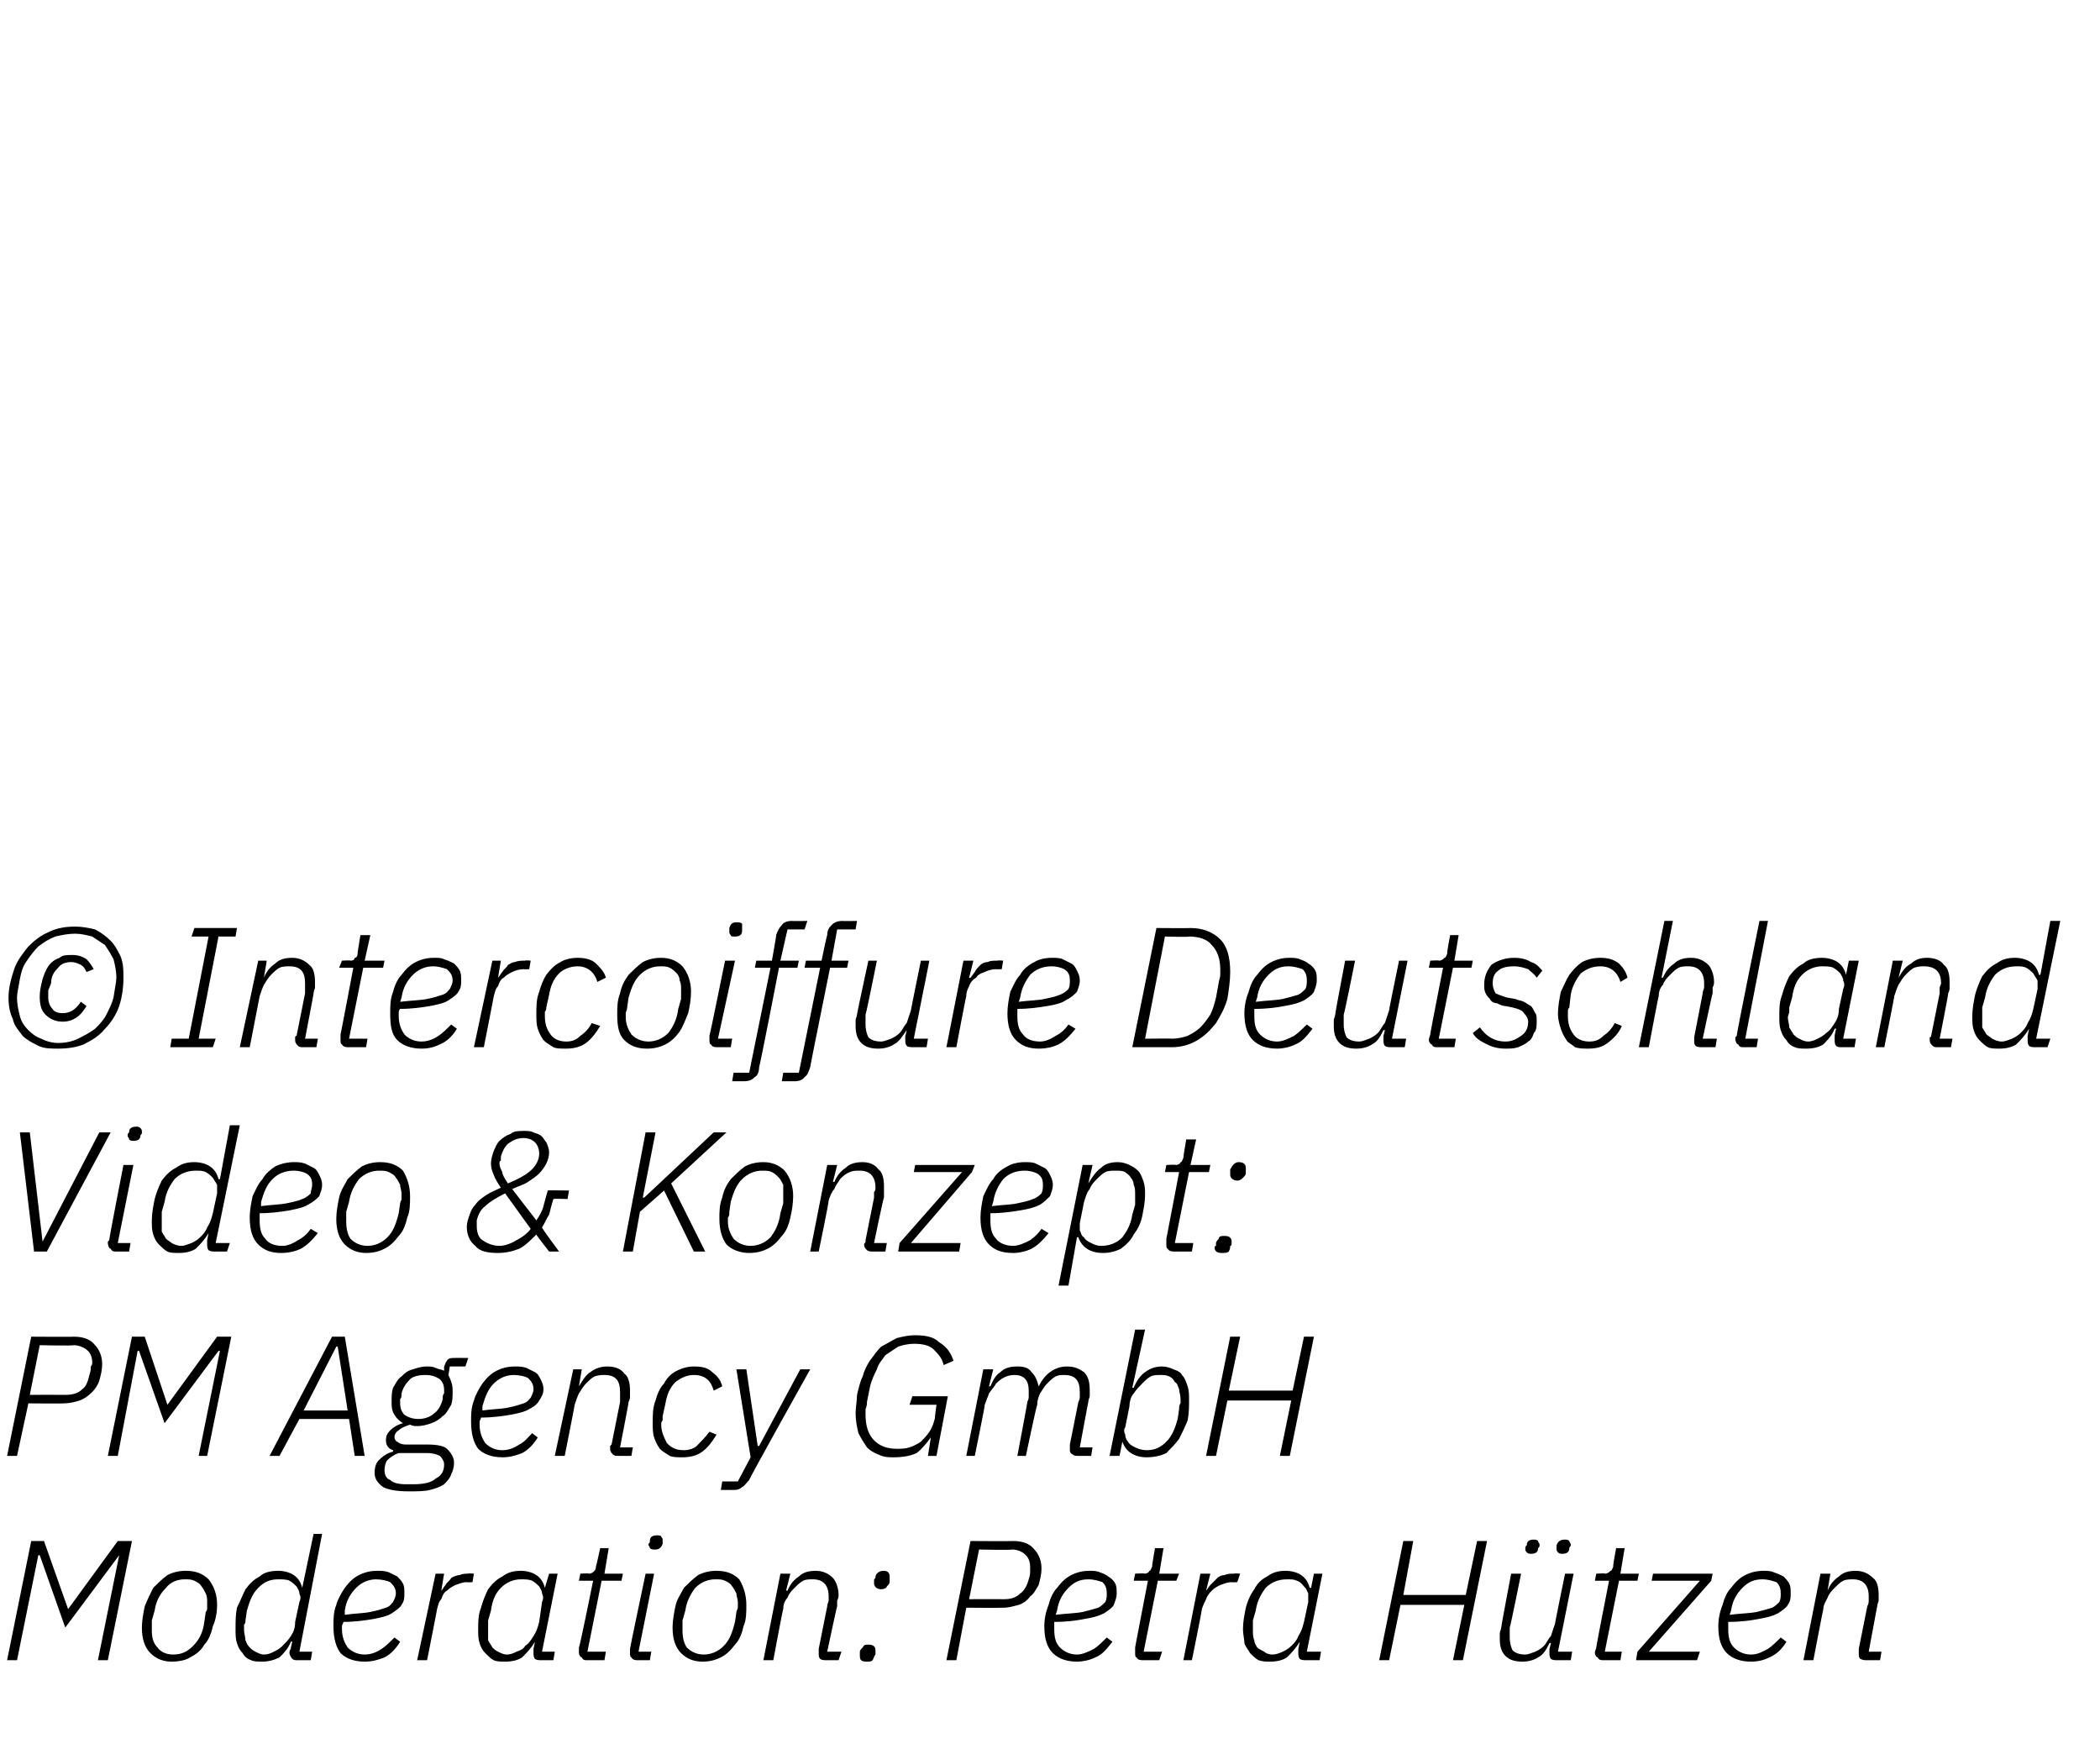<?xml version="1.0" standalone="no"?><!DOCTYPE svg PUBLIC "-//W3C//DTD SVG 1.1//EN" "http://www.w3.org/Graphics/SVG/1.1/DTD/svg11.dtd"><svg xmlns="http://www.w3.org/2000/svg" version="1.1" width="148px" height="123.6px" viewBox="0 -1 148 123.6" style="top:-1px">  <desc>© Intercoiffure Deutschland Video &amp; Konzept: PM Agency GmbH Moderation: Petra H tzen</desc>  <defs/>  <g id="Polygon37307">    <path d="M 8.4 108.6 L 8.4 108.6 L 4.6 113.7 L 2.8 108.6 L 2.7 108.6 L 1.2 116 L 0.5 116 L 2.2 107.6 L 3.1 107.6 L 4.8 112.4 L 4.8 112.4 L 8.3 107.6 L 9.3 107.6 L 7.6 116 L 6.9 116 L 8.4 108.6 Z M 12.1 116.1 C 11.5 116.1 11 115.9 10.6 115.5 C 10.2 115.1 10 114.5 10 113.7 C 10 113.2 10.1 112.7 10.2 112.2 C 10.4 111.7 10.6 111.3 10.8 110.9 C 11.1 110.6 11.4 110.3 11.8 110 C 12.2 109.8 12.6 109.7 13.1 109.7 C 13.8 109.7 14.3 109.9 14.7 110.3 C 15.1 110.8 15.3 111.4 15.3 112.1 C 15.3 112.6 15.2 113.2 15 113.6 C 14.9 114.1 14.7 114.6 14.4 114.9 C 14.2 115.3 13.8 115.6 13.4 115.8 C 13.1 116 12.6 116.1 12.1 116.1 Z M 12.2 115.6 C 12.8 115.6 13.2 115.4 13.6 115 C 14 114.6 14.3 114.1 14.4 113.3 C 14.4 113.3 14.5 112.6 14.5 112.6 C 14.6 112.5 14.6 112.4 14.6 112.3 C 14.6 112.2 14.6 112.1 14.6 111.9 C 14.6 111.7 14.6 111.5 14.5 111.3 C 14.4 111.1 14.3 110.9 14.2 110.8 C 14.1 110.6 13.9 110.5 13.7 110.4 C 13.5 110.3 13.3 110.3 13 110.3 C 12.5 110.3 12 110.5 11.7 110.9 C 11.3 111.3 11 111.8 10.9 112.5 C 10.9 112.5 10.7 113.2 10.7 113.2 C 10.7 113.4 10.7 113.5 10.7 113.6 C 10.7 113.7 10.7 113.8 10.7 113.9 C 10.7 114.4 10.8 114.8 11.1 115.1 C 11.3 115.4 11.7 115.6 12.2 115.6 Z M 21 116 C 20.8 116 20.7 116 20.6 115.9 C 20.5 115.8 20.4 115.6 20.4 115.5 C 20.4 115.4 20.4 115.3 20.5 115.2 C 20.47 115.17 20.6 114.7 20.6 114.7 C 20.6 114.7 20.53 114.67 20.5 114.7 C 20.3 115.2 20 115.5 19.7 115.8 C 19.3 116 18.9 116.1 18.5 116.1 C 18.2 116.1 17.9 116.1 17.7 116 C 17.4 115.9 17.2 115.7 17.1 115.5 C 16.9 115.3 16.8 115.1 16.7 114.8 C 16.6 114.5 16.6 114.2 16.6 113.8 C 16.6 113.3 16.6 112.8 16.7 112.3 C 16.9 111.9 17.1 111.4 17.3 111 C 17.6 110.6 17.9 110.3 18.3 110.1 C 18.6 109.8 19.1 109.7 19.6 109.7 C 20 109.7 20.4 109.8 20.7 110 C 21 110.2 21.2 110.5 21.3 110.9 C 21.29 110.89 21.3 110.9 21.3 110.9 L 22.1 107.1 L 22.7 107.1 L 21.1 115.4 L 22 115.4 L 21.9 116 C 21.9 116 21.04 116 21 116 Z M 18.6 115.6 C 18.9 115.6 19.1 115.5 19.3 115.4 C 19.5 115.3 19.7 115.2 19.9 115 C 20.1 114.8 20.3 114.6 20.5 114.3 C 20.7 114 20.8 113.7 20.8 113.3 C 20.8 113.3 21.1 111.9 21.1 111.9 C 21.2 111.7 21.2 111.5 21.1 111.3 C 21.1 111.1 21 111 20.9 110.8 C 20.8 110.7 20.6 110.5 20.4 110.4 C 20.2 110.3 19.9 110.3 19.6 110.3 C 19 110.3 18.6 110.5 18.2 110.9 C 17.8 111.3 17.6 111.8 17.4 112.5 C 17.4 112.5 17.3 113.2 17.3 113.2 C 17.3 113.3 17.3 113.4 17.2 113.5 C 17.2 113.6 17.2 113.8 17.2 113.9 C 17.2 114.1 17.3 114.4 17.3 114.6 C 17.4 114.8 17.4 114.9 17.6 115.1 C 17.7 115.2 17.8 115.3 18 115.4 C 18.2 115.5 18.4 115.6 18.6 115.6 Z M 25.7 116.1 C 25 116.1 24.4 115.9 24 115.5 C 23.7 115.1 23.5 114.5 23.5 113.6 C 23.5 113.1 23.5 112.6 23.7 112.1 C 23.8 111.7 24.1 111.2 24.3 110.9 C 24.6 110.5 24.9 110.2 25.3 110 C 25.7 109.8 26.1 109.7 26.6 109.7 C 26.9 109.7 27.1 109.7 27.4 109.8 C 27.6 109.9 27.8 110 28 110.1 C 28.1 110.2 28.3 110.4 28.4 110.6 C 28.5 110.8 28.5 111 28.5 111.3 C 28.5 111.6 28.5 111.8 28.3 112.1 C 28.2 112.3 27.9 112.5 27.6 112.7 C 27.3 112.9 26.8 113 26.3 113.1 C 25.7 113.2 25 113.3 24.2 113.3 C 24.2 113.4 24.1 113.5 24.1 113.6 C 24.1 113.7 24.1 113.7 24.1 113.8 C 24.1 114.4 24.3 114.8 24.5 115.1 C 24.8 115.4 25.2 115.6 25.7 115.6 C 26.2 115.6 26.6 115.4 26.9 115.2 C 27.2 115 27.5 114.7 27.8 114.4 C 27.8 114.4 28.2 114.7 28.2 114.7 C 27.9 115.2 27.5 115.6 27.1 115.8 C 26.6 116 26.2 116.1 25.7 116.1 Z M 26.5 110.3 C 26 110.3 25.5 110.5 25.1 110.9 C 24.7 111.3 24.4 111.8 24.3 112.5 C 24.3 112.5 24.3 112.8 24.3 112.8 C 25 112.7 25.6 112.7 26.1 112.6 C 26.6 112.5 26.9 112.4 27.2 112.3 C 27.5 112.2 27.6 112 27.7 111.9 C 27.8 111.7 27.9 111.5 27.9 111.3 C 27.9 110.9 27.7 110.7 27.5 110.5 C 27.3 110.4 26.9 110.3 26.5 110.3 Z M 29.4 116 L 30.7 109.9 L 31.3 109.9 L 31.1 111.1 C 31.1 111.1 31.1 111.14 31.1 111.1 C 31.2 111 31.3 110.8 31.4 110.7 C 31.5 110.5 31.7 110.4 31.8 110.2 C 32 110.1 32.2 110 32.4 110 C 32.6 109.9 32.8 109.9 33 109.9 C 33.05 109.86 33.4 109.9 33.4 109.9 L 33.3 110.5 C 33.3 110.5 32.9 110.52 32.9 110.5 C 32.6 110.5 32.4 110.6 32.1 110.7 C 31.9 110.8 31.7 110.9 31.5 111.1 C 31.3 111.2 31.2 111.4 31.1 111.7 C 30.9 111.9 30.9 112.1 30.8 112.4 C 30.82 112.38 30.1 116 30.1 116 L 29.4 116 Z M 38.2 116 C 38 116 37.8 116 37.7 115.9 C 37.6 115.8 37.6 115.6 37.6 115.5 C 37.6 115.4 37.6 115.3 37.6 115.2 C 37.6 115.17 37.7 114.7 37.7 114.7 C 37.7 114.7 37.66 114.67 37.7 114.7 C 37.4 115.2 37.1 115.5 36.8 115.8 C 36.5 116 36.1 116.1 35.6 116.1 C 35.3 116.1 35 116.1 34.8 116 C 34.6 115.9 34.4 115.7 34.2 115.5 C 34 115.3 33.9 115.1 33.8 114.8 C 33.7 114.5 33.7 114.2 33.7 113.8 C 33.7 113.3 33.7 112.8 33.9 112.3 C 34 111.9 34.2 111.4 34.4 111 C 34.7 110.6 35 110.3 35.4 110.1 C 35.8 109.8 36.2 109.7 36.7 109.7 C 37.1 109.7 37.5 109.8 37.8 110 C 38.1 110.2 38.3 110.5 38.4 110.9 C 38.41 110.89 38.4 110.9 38.4 110.9 L 38.7 109.9 L 39.3 109.9 L 38.2 115.4 L 39.1 115.4 L 39 116 C 39 116 38.16 116 38.2 116 Z M 35.7 115.6 C 36 115.6 36.2 115.5 36.4 115.4 C 36.7 115.3 36.9 115.2 37 115 C 37.3 114.8 37.4 114.6 37.6 114.3 C 37.8 114 37.9 113.7 38 113.3 C 38 113.3 38.2 111.9 38.2 111.9 C 38.3 111.7 38.3 111.5 38.2 111.3 C 38.2 111.1 38.1 111 38 110.8 C 37.9 110.7 37.7 110.5 37.5 110.4 C 37.3 110.3 37 110.3 36.7 110.3 C 36.2 110.3 35.7 110.5 35.3 110.9 C 34.9 111.3 34.7 111.8 34.6 112.5 C 34.6 112.5 34.4 113.2 34.4 113.2 C 34.4 113.3 34.4 113.4 34.4 113.5 C 34.4 113.6 34.4 113.8 34.4 113.9 C 34.4 114.1 34.4 114.4 34.4 114.6 C 34.5 114.8 34.6 114.9 34.7 115.1 C 34.8 115.2 34.9 115.3 35.1 115.4 C 35.3 115.5 35.5 115.6 35.7 115.6 Z M 41.4 116 C 41.2 116 41.1 116 41 115.8 C 40.9 115.8 40.8 115.6 40.8 115.5 C 40.8 115.3 40.8 115.2 40.8 115.1 C 40.85 115.12 41.8 110.4 41.8 110.4 L 40.8 110.4 L 40.9 109.9 C 40.9 109.9 41.51 109.86 41.5 109.9 C 41.7 109.9 41.8 109.8 41.9 109.7 C 41.9 109.7 42 109.6 42 109.4 C 42.02 109.38 42.3 108.1 42.3 108.1 L 42.9 108.1 L 42.6 109.9 L 43.9 109.9 L 43.8 110.4 L 42.4 110.4 L 41.4 115.4 L 42.7 115.4 L 42.6 116 C 42.6 116 41.44 116 41.4 116 Z M 46.7 107.8 C 46.6 108.1 46.4 108.2 46.2 108.2 C 46 108.2 45.9 108.2 45.8 108.1 C 45.8 108 45.7 107.9 45.7 107.9 C 45.7 107.8 45.7 107.8 45.7 107.8 C 45.8 107.7 45.8 107.7 45.8 107.6 C 45.8 107.3 46 107.2 46.3 107.2 C 46.4 107.2 46.6 107.2 46.6 107.3 C 46.7 107.4 46.7 107.5 46.7 107.5 C 46.7 107.6 46.7 107.6 46.7 107.6 C 46.7 107.7 46.7 107.7 46.7 107.8 C 46.7 107.8 46.7 107.8 46.7 107.8 Z M 45 116 C 44.8 116 44.6 116 44.5 115.8 C 44.4 115.8 44.4 115.6 44.4 115.4 C 44.4 115.4 44.4 115.4 44.4 115.3 C 44.4 115.3 44.4 115.3 44.4 115.2 C 44.38 115.21 45.5 109.9 45.5 109.9 L 46.1 109.9 L 45 115.4 L 45.9 115.4 L 45.8 116 C 45.8 116 44.96 116 45 116 Z M 49.5 116.1 C 48.9 116.1 48.4 115.9 48 115.5 C 47.6 115.1 47.4 114.5 47.4 113.7 C 47.4 113.2 47.5 112.7 47.6 112.2 C 47.7 111.7 48 111.3 48.2 110.9 C 48.5 110.6 48.8 110.3 49.2 110 C 49.6 109.8 50 109.7 50.5 109.7 C 51.2 109.7 51.7 109.9 52.1 110.3 C 52.4 110.8 52.6 111.4 52.6 112.1 C 52.6 112.6 52.6 113.2 52.4 113.6 C 52.3 114.1 52.1 114.6 51.8 114.9 C 51.5 115.3 51.2 115.6 50.8 115.8 C 50.4 116 50 116.1 49.5 116.1 Z M 49.6 115.6 C 50.1 115.6 50.6 115.4 51 115 C 51.4 114.6 51.6 114.1 51.8 113.3 C 51.8 113.3 51.9 112.6 51.9 112.6 C 51.9 112.5 52 112.4 52 112.3 C 52 112.2 52 112.1 52 111.9 C 52 111.7 51.9 111.5 51.9 111.3 C 51.8 111.1 51.7 110.9 51.6 110.8 C 51.5 110.6 51.3 110.5 51.1 110.4 C 50.9 110.3 50.7 110.3 50.4 110.3 C 49.9 110.3 49.4 110.5 49 110.9 C 48.7 111.3 48.4 111.8 48.3 112.5 C 48.3 112.5 48.1 113.2 48.1 113.2 C 48.1 113.4 48.1 113.5 48.1 113.6 C 48.1 113.7 48.1 113.8 48.1 113.9 C 48.1 114.4 48.2 114.8 48.4 115.1 C 48.7 115.4 49.1 115.6 49.6 115.6 Z M 53.8 116 L 55 109.9 L 55.7 109.9 L 55.4 111.1 C 55.4 111.1 55.49 111.08 55.5 111.1 C 55.7 110.6 56 110.3 56.3 110.1 C 56.6 109.8 57 109.7 57.5 109.7 C 58 109.7 58.4 109.9 58.7 110.2 C 58.9 110.4 59.1 110.9 59.1 111.4 C 59.1 111.5 59.1 111.6 59 111.8 C 59 111.9 59 112 59 112.2 C 58.98 112.17 58.3 115.4 58.3 115.4 L 59.3 115.4 L 59.1 116 C 59.1 116 58.26 116 58.3 116 C 58.1 116 57.9 116 57.8 115.9 C 57.7 115.8 57.7 115.7 57.7 115.5 C 57.7 115.4 57.7 115.4 57.7 115.3 C 57.7 115.3 57.7 115.2 57.7 115.2 C 57.7 115.2 58.3 112.2 58.3 112.2 C 58.3 112 58.4 111.9 58.4 111.8 C 58.4 111.7 58.4 111.6 58.4 111.5 C 58.4 110.7 58 110.3 57.3 110.3 C 57 110.3 56.8 110.3 56.6 110.4 C 56.4 110.5 56.2 110.7 56 110.9 C 55.8 111.1 55.6 111.3 55.5 111.6 C 55.3 111.8 55.2 112.1 55.2 112.4 C 55.16 112.43 54.5 116 54.5 116 L 53.8 116 Z M 61.1 116.1 C 60.7 116.1 60.6 116 60.6 115.7 C 60.6 115.7 60.6 115.6 60.6 115.6 C 60.6 115.5 60.6 115.4 60.6 115.4 C 60.6 115.3 60.7 115.2 60.8 115.1 C 60.9 114.9 61 114.9 61.2 114.9 C 61.5 114.9 61.7 115 61.7 115.3 C 61.7 115.3 61.7 115.4 61.7 115.4 C 61.7 115.5 61.7 115.6 61.7 115.6 C 61.6 115.7 61.6 115.8 61.5 116 C 61.4 116.1 61.3 116.1 61.1 116.1 Z M 62.1 111 C 61.8 111 61.6 110.8 61.6 110.6 C 61.6 110.5 61.6 110.5 61.6 110.4 C 61.6 110.3 61.6 110.3 61.7 110.2 C 61.7 110.1 61.7 110 61.8 109.9 C 61.9 109.8 62 109.7 62.3 109.7 C 62.6 109.7 62.7 109.9 62.7 110.1 C 62.7 110.2 62.7 110.2 62.7 110.3 C 62.7 110.4 62.7 110.4 62.7 110.5 C 62.7 110.6 62.6 110.7 62.5 110.8 C 62.5 110.9 62.3 111 62.1 111 Z M 66.7 116 L 68.4 107.6 C 68.4 107.6 71.39 107.62 71.4 107.6 C 72.1 107.6 72.6 107.8 72.9 108.2 C 73.2 108.5 73.4 109 73.4 109.5 C 73.4 110 73.3 110.3 73.2 110.7 C 73 111 72.9 111.3 72.6 111.5 C 72.4 111.8 72.1 112 71.8 112.1 C 71.4 112.2 71.1 112.3 70.7 112.3 C 70.66 112.32 68.1 112.3 68.1 112.3 L 67.4 116 L 66.7 116 Z M 68.3 111.7 C 68.3 111.7 70.76 111.69 70.8 111.7 C 71.2 111.7 71.6 111.6 71.9 111.3 C 72.2 111.1 72.4 110.7 72.5 110.3 C 72.6 110 72.6 109.9 72.6 109.7 C 72.6 109.6 72.6 109.5 72.6 109.4 C 72.6 109.1 72.5 108.8 72.3 108.6 C 72.1 108.4 71.8 108.2 71.3 108.2 C 71.33 108.25 69 108.2 69 108.2 L 68.3 111.7 Z M 75.9 116.1 C 75.2 116.1 74.6 115.9 74.2 115.5 C 73.8 115.1 73.6 114.5 73.6 113.6 C 73.6 113.1 73.7 112.6 73.9 112.1 C 74 111.7 74.2 111.2 74.5 110.9 C 74.8 110.5 75.1 110.2 75.5 110 C 75.9 109.8 76.3 109.7 76.8 109.7 C 77 109.7 77.3 109.7 77.5 109.8 C 77.8 109.9 78 110 78.1 110.1 C 78.3 110.2 78.5 110.4 78.6 110.6 C 78.7 110.8 78.7 111 78.7 111.3 C 78.7 111.6 78.6 111.8 78.5 112.1 C 78.4 112.3 78.1 112.5 77.8 112.7 C 77.4 112.9 77 113 76.4 113.1 C 75.9 113.2 75.2 113.3 74.3 113.3 C 74.3 113.4 74.3 113.5 74.3 113.6 C 74.3 113.7 74.3 113.7 74.3 113.8 C 74.3 114.4 74.4 114.8 74.7 115.1 C 75 115.4 75.4 115.6 75.9 115.6 C 76.3 115.6 76.7 115.4 77.1 115.2 C 77.4 115 77.7 114.7 78 114.4 C 78 114.4 78.4 114.7 78.4 114.7 C 78 115.2 77.7 115.6 77.2 115.8 C 76.8 116 76.3 116.1 75.9 116.1 Z M 76.7 110.3 C 76.1 110.3 75.7 110.5 75.3 110.9 C 74.9 111.3 74.6 111.8 74.5 112.5 C 74.5 112.5 74.4 112.8 74.4 112.8 C 75.2 112.7 75.8 112.7 76.3 112.6 C 76.7 112.5 77.1 112.4 77.4 112.3 C 77.6 112.2 77.8 112 77.9 111.9 C 78 111.7 78 111.5 78 111.3 C 78 110.9 77.9 110.7 77.7 110.5 C 77.4 110.4 77.1 110.3 76.7 110.3 Z M 80.6 116 C 80.4 116 80.2 116 80.1 115.8 C 80 115.8 80 115.6 80 115.5 C 80 115.3 80 115.2 80 115.1 C 79.99 115.12 80.9 110.4 80.9 110.4 L 79.9 110.4 L 80 109.9 C 80 109.9 80.65 109.86 80.7 109.9 C 80.8 109.9 81 109.8 81 109.7 C 81.1 109.7 81.1 109.6 81.2 109.4 C 81.17 109.38 81.4 108.1 81.4 108.1 L 82 108.1 L 81.7 109.9 L 83.1 109.9 L 82.9 110.4 L 81.6 110.4 L 80.6 115.4 L 81.9 115.4 L 81.7 116 C 81.7 116 80.58 116 80.6 116 Z M 83.4 116 L 84.6 109.9 L 85.3 109.9 L 85 111.1 C 85 111.1 85.03 111.14 85 111.1 C 85.1 111 85.2 110.8 85.3 110.7 C 85.5 110.5 85.6 110.4 85.8 110.2 C 85.9 110.1 86.1 110 86.3 110 C 86.5 109.9 86.7 109.9 87 109.9 C 86.97 109.86 87.4 109.9 87.4 109.9 L 87.2 110.5 C 87.2 110.5 86.83 110.52 86.8 110.5 C 86.5 110.5 86.3 110.6 86 110.7 C 85.8 110.8 85.6 110.9 85.4 111.1 C 85.3 111.2 85.1 111.4 85 111.7 C 84.9 111.9 84.8 112.1 84.7 112.4 C 84.74 112.38 84 116 84 116 L 83.4 116 Z M 92.1 116 C 91.9 116 91.7 116 91.6 115.9 C 91.5 115.8 91.5 115.6 91.5 115.5 C 91.5 115.4 91.5 115.3 91.5 115.2 C 91.52 115.17 91.6 114.7 91.6 114.7 C 91.6 114.7 91.58 114.67 91.6 114.7 C 91.3 115.2 91 115.5 90.7 115.8 C 90.4 116 90 116.1 89.5 116.1 C 89.2 116.1 89 116.1 88.7 116 C 88.5 115.9 88.3 115.7 88.1 115.5 C 88 115.3 87.8 115.1 87.7 114.8 C 87.7 114.5 87.6 114.2 87.6 113.8 C 87.6 113.3 87.7 112.8 87.8 112.3 C 87.9 111.9 88.1 111.4 88.4 111 C 88.6 110.6 88.9 110.3 89.3 110.1 C 89.7 109.8 90.1 109.7 90.6 109.7 C 91 109.7 91.4 109.8 91.7 110 C 92 110.2 92.2 110.5 92.3 110.9 C 92.34 110.89 92.4 110.9 92.4 110.9 L 92.6 109.9 L 93.2 109.9 L 92.1 115.4 L 93.1 115.4 L 93 116 C 93 116 92.09 116 92.1 116 Z M 89.7 115.6 C 89.9 115.6 90.2 115.5 90.4 115.4 C 90.6 115.3 90.8 115.2 91 115 C 91.2 114.8 91.4 114.6 91.5 114.3 C 91.7 114 91.8 113.7 91.9 113.3 C 91.9 113.3 92.2 111.9 92.2 111.9 C 92.2 111.7 92.2 111.5 92.2 111.3 C 92.1 111.1 92.1 111 91.9 110.8 C 91.8 110.7 91.7 110.5 91.4 110.4 C 91.2 110.3 91 110.3 90.7 110.3 C 90.1 110.3 89.6 110.5 89.2 110.9 C 88.9 111.3 88.6 111.8 88.5 112.5 C 88.5 112.5 88.3 113.2 88.3 113.2 C 88.3 113.3 88.3 113.4 88.3 113.5 C 88.3 113.6 88.3 113.8 88.3 113.9 C 88.3 114.1 88.3 114.4 88.4 114.6 C 88.4 114.8 88.5 114.9 88.6 115.1 C 88.7 115.2 88.9 115.3 89.1 115.4 C 89.2 115.5 89.4 115.6 89.7 115.6 Z M 103.2 112.1 L 98.7 112.1 L 97.9 116 L 97.2 116 L 98.9 107.6 L 99.6 107.6 L 98.9 111.4 L 103.3 111.4 L 104.1 107.6 L 104.8 107.6 L 103.1 116 L 102.4 116 L 103.2 112.1 Z M 107.2 109.9 C 107.2 109.9 106.44 113.69 106.4 113.7 C 106.4 113.8 106.4 113.9 106.4 114.1 C 106.4 114.2 106.4 114.3 106.4 114.4 C 106.4 114.8 106.5 115.1 106.6 115.3 C 106.8 115.5 107.1 115.6 107.5 115.6 C 107.7 115.6 107.9 115.5 108.2 115.4 C 108.4 115.3 108.6 115.2 108.8 115 C 109 114.8 109.1 114.5 109.3 114.3 C 109.4 114 109.5 113.7 109.6 113.4 C 109.57 113.43 110.3 109.9 110.3 109.9 L 110.9 109.9 L 109.8 115.4 L 110.8 115.4 L 110.7 116 C 110.7 116 109.77 116 109.8 116 C 109.6 116 109.4 116 109.3 115.9 C 109.2 115.8 109.2 115.6 109.2 115.5 C 109.2 115.4 109.2 115.3 109.2 115.2 C 109.22 115.17 109.3 114.8 109.3 114.8 C 109.3 114.8 109.25 114.77 109.2 114.8 C 109 115.2 108.8 115.6 108.4 115.8 C 108.1 116 107.7 116.1 107.3 116.1 C 106.8 116.1 106.4 116 106.1 115.7 C 105.8 115.4 105.7 115 105.7 114.5 C 105.7 114.4 105.7 114.2 105.7 114.1 C 105.7 114 105.8 113.8 105.8 113.7 C 105.78 113.68 106.5 109.9 106.5 109.9 L 107.2 109.9 Z M 108.4 108.1 C 108.4 108.4 108.2 108.5 107.9 108.5 C 107.8 108.5 107.7 108.5 107.6 108.4 C 107.5 108.3 107.5 108.2 107.5 108.2 C 107.5 108.1 107.5 108.1 107.5 108.1 C 107.5 108 107.5 108 107.6 107.9 C 107.6 107.6 107.8 107.5 108.1 107.5 C 108.2 107.5 108.3 107.5 108.4 107.6 C 108.4 107.7 108.5 107.8 108.5 107.8 C 108.5 107.9 108.5 107.9 108.5 107.9 C 108.5 108 108.5 108 108.4 108.1 C 108.4 108.1 108.4 108.1 108.4 108.1 Z M 110.6 108.1 C 110.6 108.4 110.4 108.5 110.1 108.5 C 110 108.5 109.9 108.5 109.8 108.4 C 109.7 108.3 109.7 108.2 109.7 108.2 C 109.7 108.1 109.7 108.1 109.7 108.1 C 109.7 108 109.7 108 109.7 107.9 C 109.8 107.6 110 107.5 110.3 107.5 C 110.4 107.5 110.5 107.5 110.6 107.6 C 110.6 107.7 110.7 107.8 110.7 107.8 C 110.7 107.9 110.7 107.9 110.7 107.9 C 110.7 108 110.6 108 110.6 108.1 C 110.6 108.1 110.6 108.1 110.6 108.1 Z M 113.1 116 C 112.8 116 112.7 116 112.6 115.8 C 112.5 115.8 112.4 115.6 112.4 115.5 C 112.4 115.3 112.5 115.2 112.5 115.1 C 112.47 115.12 113.4 110.4 113.4 110.4 L 112.4 110.4 L 112.5 109.9 C 112.5 109.9 113.13 109.86 113.1 109.9 C 113.3 109.9 113.4 109.8 113.5 109.7 C 113.6 109.7 113.6 109.6 113.7 109.4 C 113.65 109.38 113.9 108.1 113.9 108.1 L 114.5 108.1 L 114.2 109.9 L 115.5 109.9 L 115.4 110.4 L 114.1 110.4 L 113.1 115.4 L 114.3 115.4 L 114.2 116 C 114.2 116 113.06 116 113.1 116 Z M 115.3 116 L 115.4 115.4 L 119.8 110.4 L 116.4 110.4 L 116.5 109.9 L 120.7 109.9 L 120.6 110.4 L 116.2 115.4 L 119.8 115.4 L 119.6 116 L 115.3 116 Z M 123.4 116.1 C 122.7 116.1 122.1 115.9 121.7 115.5 C 121.3 115.1 121.1 114.5 121.1 113.6 C 121.1 113.1 121.2 112.6 121.4 112.1 C 121.5 111.7 121.7 111.2 122 110.9 C 122.3 110.5 122.6 110.2 123 110 C 123.4 109.8 123.8 109.7 124.3 109.7 C 124.5 109.7 124.8 109.7 125 109.8 C 125.3 109.9 125.5 110 125.7 110.1 C 125.8 110.2 126 110.4 126.1 110.6 C 126.2 110.8 126.2 111 126.2 111.3 C 126.2 111.6 126.2 111.8 126 112.1 C 125.9 112.3 125.6 112.5 125.3 112.7 C 124.9 112.9 124.5 113 123.9 113.1 C 123.4 113.2 122.7 113.3 121.8 113.3 C 121.8 113.4 121.8 113.5 121.8 113.6 C 121.8 113.7 121.8 113.7 121.8 113.8 C 121.8 114.4 121.9 114.8 122.2 115.1 C 122.5 115.4 122.9 115.6 123.4 115.6 C 123.9 115.6 124.2 115.4 124.6 115.2 C 124.9 115 125.2 114.7 125.5 114.4 C 125.5 114.4 125.9 114.7 125.9 114.7 C 125.6 115.2 125.2 115.6 124.7 115.8 C 124.3 116 123.9 116.1 123.4 116.1 Z M 124.2 110.3 C 123.6 110.3 123.2 110.5 122.8 110.9 C 122.4 111.3 122.1 111.8 122 112.5 C 122 112.5 121.9 112.8 121.9 112.8 C 122.7 112.7 123.3 112.7 123.8 112.6 C 124.2 112.5 124.6 112.4 124.9 112.3 C 125.1 112.2 125.3 112 125.4 111.9 C 125.5 111.7 125.5 111.5 125.5 111.3 C 125.5 110.9 125.4 110.7 125.2 110.5 C 124.9 110.4 124.6 110.3 124.2 110.3 Z M 127.1 116 L 128.3 109.9 L 129 109.9 L 128.8 111.1 C 128.8 111.1 128.81 111.08 128.8 111.1 C 129 110.6 129.3 110.3 129.6 110.1 C 129.9 109.8 130.3 109.7 130.8 109.7 C 131.3 109.7 131.7 109.9 132 110.2 C 132.3 110.4 132.4 110.9 132.4 111.4 C 132.4 111.5 132.4 111.6 132.4 111.8 C 132.4 111.9 132.3 112 132.3 112.2 C 132.3 112.17 131.7 115.4 131.7 115.4 L 132.6 115.4 L 132.5 116 C 132.5 116 131.58 116 131.6 116 C 131.4 116 131.3 116 131.1 115.9 C 131 115.8 131 115.7 131 115.5 C 131 115.4 131 115.4 131 115.3 C 131 115.3 131 115.2 131 115.2 C 131 115.2 131.6 112.2 131.6 112.2 C 131.7 112 131.7 111.9 131.7 111.8 C 131.7 111.7 131.7 111.6 131.7 111.5 C 131.7 110.7 131.3 110.3 130.6 110.3 C 130.4 110.3 130.1 110.3 129.9 110.4 C 129.7 110.5 129.5 110.7 129.3 110.9 C 129.1 111.1 128.9 111.3 128.8 111.6 C 128.7 111.8 128.5 112.1 128.5 112.4 C 128.48 112.43 127.8 116 127.8 116 L 127.1 116 Z " stroke="none" fill="#000"/>  </g>  <g id="Polygon37306">    <path d="M 0.5 101.6 L 2.2 93.2 C 2.2 93.2 5.22 93.22 5.2 93.2 C 5.9 93.2 6.4 93.4 6.7 93.8 C 7 94.1 7.2 94.6 7.2 95.1 C 7.2 95.6 7.1 95.9 7 96.3 C 6.9 96.6 6.7 96.9 6.5 97.1 C 6.2 97.4 5.9 97.6 5.6 97.7 C 5.3 97.8 4.9 97.9 4.5 97.9 C 4.49 97.92 2 97.9 2 97.9 L 1.2 101.6 L 0.5 101.6 Z M 2.1 97.3 C 2.1 97.3 4.6 97.29 4.6 97.3 C 5.1 97.3 5.5 97.2 5.8 96.9 C 6.1 96.7 6.2 96.3 6.3 95.9 C 6.4 95.6 6.4 95.5 6.4 95.3 C 6.5 95.2 6.5 95.1 6.5 95 C 6.5 94.7 6.4 94.4 6.2 94.2 C 6 94 5.6 93.8 5.2 93.8 C 5.16 93.85 2.8 93.8 2.8 93.8 L 2.1 97.3 Z M 15.5 94.2 L 15.4 94.2 L 11.6 99.3 L 9.8 94.2 L 9.7 94.2 L 8.3 101.6 L 7.6 101.6 L 9.3 93.2 L 10.2 93.2 L 11.8 98 L 11.8 98 L 15.3 93.2 L 16.3 93.2 L 14.6 101.6 L 14 101.6 L 15.5 94.2 Z M 25 101.6 L 24.6 99 L 21.1 99 L 19.7 101.6 L 19 101.6 L 23.4 93.2 L 24.3 93.2 L 25.7 101.6 L 25 101.6 Z M 23.8 93.9 L 23.7 93.9 L 21.4 98.4 L 24.5 98.4 L 23.8 93.9 Z M 32 102.1 C 32 102.4 31.9 102.7 31.8 102.9 C 31.7 103.2 31.5 103.4 31.3 103.6 C 31 103.8 30.7 103.9 30.3 104 C 29.9 104.1 29.4 104.1 28.8 104.1 C 28 104.1 27.4 104 27 103.8 C 26.6 103.5 26.4 103.2 26.4 102.8 C 26.4 102.4 26.5 102.1 26.7 101.9 C 27 101.6 27.3 101.4 27.7 101.3 C 27.7 101.3 27.7 101.2 27.7 101.2 C 27.4 101.1 27.2 100.9 27.2 100.5 C 27.2 100.2 27.3 100 27.5 99.8 C 27.7 99.6 28 99.4 28.4 99.3 C 28.4 99.3 28.4 99.3 28.4 99.3 C 28.1 99.1 27.9 98.9 27.8 98.7 C 27.6 98.4 27.6 98.1 27.6 97.8 C 27.6 97.4 27.6 97.1 27.7 96.8 C 27.9 96.5 28 96.2 28.3 96 C 28.5 95.8 28.7 95.6 29.1 95.5 C 29.4 95.4 29.7 95.3 30.1 95.3 C 30.3 95.3 30.5 95.3 30.7 95.4 C 30.9 95.5 31.1 95.5 31.3 95.6 C 31.3 95.6 31.3 95.3 31.3 95.3 C 31.4 95.1 31.4 95 31.5 94.9 C 31.6 94.7 31.8 94.7 32 94.7 C 31.98 94.69 33 94.7 33 94.7 L 32.8 95.3 L 31.7 95.3 C 31.7 95.3 31.6 95.95 31.6 95.9 C 31.8 96.3 31.9 96.6 31.9 97 C 31.9 97.4 31.9 97.7 31.8 98 C 31.6 98.3 31.5 98.6 31.2 98.8 C 31 99 30.7 99.2 30.4 99.3 C 30.1 99.4 29.8 99.5 29.4 99.5 C 29.2 99.5 29.1 99.5 28.9 99.4 C 28.6 99.5 28.3 99.6 28.1 99.8 C 27.9 99.9 27.8 100.1 27.8 100.3 C 27.8 100.4 27.9 100.6 28 100.6 C 28.1 100.7 28.3 100.8 28.6 100.8 C 28.6 100.8 30.1 100.8 30.1 100.8 C 30.8 100.8 31.3 100.9 31.5 101.1 C 31.8 101.4 32 101.7 32 102.1 Z M 31.3 102.2 C 31.3 102 31.2 101.8 31 101.6 C 30.8 101.5 30.5 101.4 30.1 101.4 C 30.1 101.4 28.1 101.4 28.1 101.4 C 27.8 101.5 27.5 101.7 27.3 101.9 C 27.2 102 27.1 102.3 27.1 102.6 C 27.1 102.9 27.2 103.2 27.5 103.3 C 27.7 103.5 28.1 103.6 28.6 103.6 C 28.6 103.6 29.1 103.6 29.1 103.6 C 29.8 103.6 30.4 103.5 30.7 103.2 C 31.1 103 31.3 102.7 31.3 102.2 Z M 29.5 99 C 30 99 30.4 98.8 30.6 98.6 C 30.9 98.4 31.1 98 31.2 97.6 C 31.2 97.4 31.2 97.3 31.3 97.2 C 31.3 97.1 31.3 97 31.3 97 C 31.3 96.6 31.2 96.4 31 96.2 C 30.7 96 30.4 95.9 30 95.9 C 29.5 95.9 29.1 96 28.9 96.2 C 28.6 96.5 28.4 96.8 28.3 97.2 C 28.3 97.4 28.3 97.5 28.2 97.6 C 28.2 97.7 28.2 97.8 28.2 97.9 C 28.2 98.2 28.3 98.5 28.5 98.7 C 28.8 98.9 29.1 99 29.5 99 Z M 35.4 101.7 C 34.7 101.7 34.1 101.5 33.7 101.1 C 33.4 100.7 33.2 100.1 33.2 99.2 C 33.2 98.7 33.2 98.2 33.4 97.7 C 33.5 97.3 33.8 96.8 34 96.5 C 34.3 96.1 34.6 95.8 35 95.6 C 35.4 95.4 35.8 95.3 36.3 95.3 C 36.6 95.3 36.8 95.3 37.1 95.4 C 37.3 95.5 37.5 95.6 37.7 95.7 C 37.9 95.8 38 96 38.1 96.2 C 38.2 96.4 38.3 96.6 38.3 96.9 C 38.3 97.2 38.2 97.4 38 97.7 C 37.9 97.9 37.7 98.1 37.3 98.3 C 37 98.5 36.5 98.6 36 98.7 C 35.4 98.8 34.7 98.9 33.9 98.9 C 33.9 99 33.8 99.1 33.8 99.2 C 33.8 99.3 33.8 99.3 33.8 99.4 C 33.8 100 34 100.4 34.2 100.7 C 34.5 101 34.9 101.2 35.4 101.2 C 35.9 101.2 36.3 101 36.6 100.8 C 37 100.6 37.2 100.3 37.5 100 C 37.5 100 37.9 100.3 37.9 100.3 C 37.6 100.8 37.2 101.2 36.8 101.4 C 36.3 101.6 35.9 101.7 35.4 101.7 Z M 36.2 95.9 C 35.7 95.9 35.2 96.1 34.8 96.5 C 34.4 96.9 34.2 97.4 34 98.1 C 34 98.1 34 98.4 34 98.4 C 34.7 98.3 35.3 98.3 35.8 98.2 C 36.3 98.1 36.6 98 36.9 97.9 C 37.2 97.8 37.3 97.6 37.4 97.5 C 37.5 97.3 37.6 97.1 37.6 96.9 C 37.6 96.5 37.4 96.3 37.2 96.1 C 37 96 36.6 95.9 36.2 95.9 Z M 39.1 101.6 L 40.4 95.5 L 41 95.5 L 40.8 96.7 C 40.8 96.7 40.84 96.68 40.8 96.7 C 41.1 96.2 41.3 95.9 41.6 95.7 C 42 95.4 42.4 95.3 42.8 95.3 C 43.4 95.3 43.8 95.5 44 95.8 C 44.3 96 44.4 96.5 44.4 97 C 44.4 97.1 44.4 97.2 44.4 97.4 C 44.4 97.5 44.4 97.6 44.3 97.8 C 44.33 97.77 43.7 101 43.7 101 L 44.6 101 L 44.5 101.6 C 44.5 101.6 43.61 101.6 43.6 101.6 C 43.4 101.6 43.3 101.6 43.2 101.5 C 43.1 101.4 43 101.3 43 101.1 C 43 101 43 101 43 100.9 C 43 100.9 43.1 100.8 43.1 100.8 C 43.1 100.8 43.7 97.8 43.7 97.8 C 43.7 97.6 43.7 97.5 43.7 97.4 C 43.7 97.3 43.7 97.2 43.7 97.1 C 43.7 96.3 43.4 95.9 42.6 95.9 C 42.4 95.9 42.2 95.9 41.9 96 C 41.7 96.1 41.5 96.3 41.3 96.5 C 41.1 96.7 41 96.9 40.8 97.2 C 40.7 97.4 40.6 97.7 40.5 98 C 40.51 98.03 39.8 101.6 39.8 101.6 L 39.1 101.6 Z M 48.1 101.7 C 47.8 101.7 47.4 101.7 47.2 101.6 C 46.9 101.4 46.7 101.3 46.5 101.1 C 46.3 100.8 46.2 100.6 46.1 100.3 C 46 100 46 99.6 46 99.3 C 46 98.7 46 98.2 46.2 97.7 C 46.3 97.3 46.5 96.8 46.8 96.5 C 47 96.1 47.3 95.8 47.7 95.6 C 48.1 95.4 48.5 95.3 48.9 95.3 C 49.5 95.3 49.9 95.4 50.2 95.7 C 50.6 96 50.8 96.3 50.9 96.7 C 50.9 96.7 50.3 97 50.3 97 C 50.1 96.3 49.7 95.9 48.9 95.9 C 48.4 95.9 48 96.1 47.6 96.4 C 47.2 96.8 47 97.3 46.9 97.9 C 46.9 97.9 46.7 98.8 46.7 98.8 C 46.7 98.9 46.7 99 46.7 99.1 C 46.6 99.2 46.6 99.3 46.6 99.4 C 46.6 99.9 46.8 100.3 47 100.7 C 47.3 101 47.6 101.2 48.2 101.2 C 48.5 101.2 48.9 101.1 49.1 100.9 C 49.4 100.6 49.7 100.3 50 99.9 C 50 99.9 50.5 100.1 50.5 100.1 C 50.2 100.6 49.9 101 49.5 101.3 C 49.1 101.6 48.6 101.7 48.1 101.7 Z M 56.4 95.5 L 57.1 95.5 C 57.1 95.5 52.75 103.28 52.8 103.3 C 52.6 103.5 52.5 103.7 52.3 103.8 C 52.2 103.9 52 104 51.8 104 C 51.76 104 50.8 104 50.8 104 L 50.9 103.4 L 52 103.4 L 52.9 101.7 L 51.9 95.5 L 52.6 95.5 L 53.4 100.9 L 53.5 100.9 L 56.4 95.5 Z M 65.6 100.3 C 65.6 100.3 65.57 100.32 65.6 100.3 C 65.3 100.7 65 101.1 64.6 101.4 C 64.2 101.6 63.6 101.7 63 101.7 C 62.6 101.7 62.3 101.7 61.9 101.5 C 61.6 101.4 61.3 101.2 61.1 101 C 60.9 100.7 60.7 100.4 60.5 100 C 60.4 99.6 60.3 99.1 60.3 98.6 C 60.3 98.2 60.4 97.7 60.4 97.3 C 60.5 96.9 60.6 96.4 60.8 96 C 60.9 95.6 61.1 95.2 61.3 94.9 C 61.6 94.5 61.8 94.2 62.1 93.9 C 62.5 93.7 62.8 93.5 63.2 93.3 C 63.6 93.2 64 93.1 64.5 93.1 C 65.2 93.1 65.8 93.2 66.2 93.6 C 66.7 93.9 67 94.3 67.2 94.9 C 67.2 94.9 66.5 95.2 66.5 95.2 C 66.4 94.7 66.1 94.4 65.8 94.1 C 65.5 93.8 65 93.7 64.4 93.7 C 64 93.7 63.6 93.8 63.3 93.9 C 63 94.1 62.7 94.3 62.4 94.5 C 62.2 94.8 61.9 95.1 61.8 95.5 C 61.6 95.9 61.4 96.3 61.3 96.8 C 61.3 96.8 61.1 97.8 61.1 97.8 C 61.1 97.9 61.1 98.1 61 98.3 C 61 98.4 61 98.6 61 98.7 C 61 99.5 61.2 100.1 61.6 100.5 C 62 100.9 62.5 101.1 63.2 101.1 C 63.5 101.1 63.8 101.1 64.1 101 C 64.4 100.9 64.6 100.8 64.9 100.6 C 65.1 100.4 65.3 100.2 65.5 99.9 C 65.7 99.6 65.8 99.3 65.9 98.9 C 65.86 98.95 66 98 66 98 L 64.1 98 L 64.3 97.4 L 66.8 97.4 L 66 101.6 L 65.4 101.6 L 65.6 100.3 Z M 68.1 101.6 L 69.3 95.5 L 70 95.5 L 69.7 96.7 C 69.7 96.7 69.76 96.68 69.8 96.7 C 70 96.2 70.2 95.9 70.5 95.7 C 70.8 95.4 71.2 95.3 71.7 95.3 C 72.2 95.3 72.5 95.4 72.7 95.7 C 73 96 73.1 96.3 73.2 96.7 C 73.2 96.7 73.2 96.7 73.2 96.7 C 73.4 96.3 73.7 95.9 74 95.7 C 74.4 95.4 74.8 95.3 75.2 95.3 C 75.8 95.3 76.1 95.5 76.4 95.7 C 76.7 96 76.8 96.4 76.8 97 C 76.8 97.1 76.8 97.2 76.8 97.4 C 76.8 97.5 76.7 97.6 76.7 97.8 C 76.7 97.76 76.1 101 76.1 101 L 77 101 L 76.9 101.6 C 76.9 101.6 75.98 101.6 76 101.6 C 75.8 101.6 75.7 101.6 75.6 101.5 C 75.4 101.4 75.4 101.3 75.4 101.1 C 75.4 101 75.4 101 75.4 100.9 C 75.4 100.9 75.4 100.8 75.4 100.8 C 75.4 100.8 76 97.8 76 97.8 C 76.1 97.6 76.1 97.5 76.1 97.4 C 76.1 97.3 76.1 97.1 76.1 97.1 C 76.1 96.3 75.8 95.9 75 95.9 C 74.8 95.9 74.6 95.9 74.4 96 C 74.2 96.1 74 96.3 73.8 96.5 C 73.6 96.7 73.5 96.9 73.3 97.2 C 73.2 97.4 73.1 97.7 73.1 98 C 73.06 97.99 72.3 101.6 72.3 101.6 L 71.7 101.6 C 71.7 101.6 72.43 97.76 72.4 97.8 C 72.5 97.6 72.5 97.5 72.5 97.4 C 72.5 97.3 72.5 97.1 72.5 97 C 72.5 96.3 72.2 95.9 71.5 95.9 C 71 95.9 70.6 96.1 70.2 96.5 C 70.1 96.7 69.9 96.9 69.7 97.2 C 69.6 97.5 69.5 97.7 69.4 98 C 69.43 98.03 68.7 101.6 68.7 101.6 L 68.1 101.6 Z M 80 92.7 L 80.7 92.7 L 79.8 96.8 C 79.8 96.8 79.87 96.79 79.9 96.8 C 80.1 96.3 80.4 95.9 80.7 95.7 C 81.1 95.4 81.5 95.3 81.9 95.3 C 82.2 95.3 82.5 95.4 82.7 95.5 C 83 95.6 83.2 95.7 83.3 95.9 C 83.5 96.1 83.6 96.4 83.7 96.7 C 83.8 97 83.8 97.3 83.8 97.6 C 83.8 98.1 83.8 98.6 83.7 99.1 C 83.5 99.6 83.3 100 83.1 100.4 C 82.8 100.8 82.5 101.1 82.2 101.4 C 81.8 101.6 81.3 101.7 80.8 101.7 C 80.4 101.7 80 101.6 79.7 101.4 C 79.4 101.2 79.2 100.9 79.1 100.6 C 79.12 100.57 79.1 100.6 79.1 100.6 L 78.9 101.6 L 78.2 101.6 L 80 92.7 Z M 80.8 101.2 C 81.4 101.2 81.8 101 82.2 100.6 C 82.6 100.2 82.8 99.7 83 99 C 83 99 83.1 98.3 83.1 98.3 C 83.1 98.2 83.1 98 83.2 97.9 C 83.2 97.8 83.2 97.7 83.2 97.6 C 83.2 97.3 83.1 97.1 83.1 96.9 C 83 96.7 83 96.5 82.8 96.4 C 82.7 96.2 82.6 96.1 82.4 96 C 82.2 95.9 82 95.9 81.8 95.9 C 81.5 95.9 81.3 95.9 81.1 96 C 80.9 96.1 80.7 96.3 80.5 96.5 C 80.3 96.7 80.1 96.9 79.9 97.2 C 79.7 97.4 79.6 97.8 79.6 98.1 C 79.6 98.1 79.3 99.6 79.3 99.6 C 79.2 99.7 79.2 99.9 79.3 100.1 C 79.3 100.3 79.4 100.5 79.5 100.6 C 79.6 100.8 79.8 100.9 80 101 C 80.2 101.1 80.5 101.2 80.8 101.2 Z M 91 97.7 L 86.5 97.7 L 85.7 101.6 L 85 101.6 L 86.7 93.2 L 87.4 93.2 L 86.6 97 L 91.1 97 L 91.9 93.2 L 92.6 93.2 L 90.9 101.6 L 90.2 101.6 L 91 97.7 Z " stroke="none" fill="#000"/>  </g>  <g id="Polygon37305">    <path d="M 2.4 87.2 L 1.4 78.8 L 2.1 78.8 L 3 86.5 L 3 86.5 L 7 78.8 L 7.8 78.8 L 3.3 87.2 L 2.4 87.2 Z M 9.9 79 C 9.9 79.3 9.7 79.4 9.4 79.4 C 9.3 79.4 9.2 79.4 9.1 79.3 C 9.1 79.2 9 79.1 9 79.1 C 9 79 9 79 9 79 C 9 78.9 9 78.9 9.1 78.8 C 9.1 78.5 9.3 78.4 9.6 78.4 C 9.7 78.4 9.8 78.4 9.9 78.5 C 10 78.6 10 78.7 10 78.7 C 10 78.8 10 78.8 10 78.8 C 10 78.9 10 78.9 9.9 79 C 9.9 79 9.9 79 9.9 79 Z M 8.2 87.2 C 8 87.2 7.9 87.2 7.8 87 C 7.7 87 7.6 86.8 7.6 86.6 C 7.6 86.6 7.6 86.6 7.6 86.5 C 7.6 86.5 7.6 86.5 7.7 86.4 C 7.66 86.41 8.7 81.1 8.7 81.1 L 9.4 81.1 L 8.3 86.6 L 9.2 86.6 L 9.1 87.2 C 9.1 87.2 8.24 87.2 8.2 87.2 Z M 15.2 87.2 C 15 87.2 14.8 87.2 14.7 87.1 C 14.6 87 14.6 86.8 14.6 86.7 C 14.6 86.6 14.6 86.5 14.6 86.4 C 14.6 86.37 14.7 85.9 14.7 85.9 C 14.7 85.9 14.66 85.87 14.7 85.9 C 14.4 86.4 14.1 86.7 13.8 87 C 13.5 87.2 13.1 87.3 12.6 87.3 C 12.3 87.3 12 87.3 11.8 87.2 C 11.6 87.1 11.4 86.9 11.2 86.7 C 11 86.5 10.9 86.3 10.8 86 C 10.7 85.7 10.7 85.4 10.7 85 C 10.7 84.5 10.8 84 10.9 83.5 C 11 83.1 11.2 82.6 11.4 82.2 C 11.7 81.8 12 81.5 12.4 81.3 C 12.8 81 13.2 80.9 13.7 80.9 C 14.1 80.9 14.5 81 14.8 81.2 C 15.1 81.4 15.3 81.7 15.4 82.1 C 15.42 82.09 15.5 82.1 15.5 82.1 L 16.2 78.3 L 16.9 78.3 L 15.2 86.6 L 16.2 86.6 L 16 87.2 C 16 87.2 15.17 87.2 15.2 87.2 Z M 12.8 86.8 C 13 86.8 13.2 86.7 13.5 86.6 C 13.7 86.5 13.9 86.4 14.1 86.2 C 14.3 86 14.5 85.8 14.6 85.5 C 14.8 85.2 14.9 84.9 15 84.5 C 15 84.5 15.3 83.1 15.3 83.1 C 15.3 82.9 15.3 82.7 15.3 82.5 C 15.2 82.3 15.1 82.2 15 82 C 14.9 81.9 14.7 81.7 14.5 81.6 C 14.3 81.5 14.1 81.5 13.8 81.5 C 13.2 81.5 12.7 81.7 12.3 82.1 C 12 82.5 11.7 83 11.6 83.7 C 11.6 83.7 11.4 84.4 11.4 84.4 C 11.4 84.5 11.4 84.6 11.4 84.7 C 11.4 84.8 11.4 85 11.4 85.1 C 11.4 85.3 11.4 85.6 11.4 85.8 C 11.5 86 11.6 86.1 11.7 86.3 C 11.8 86.4 12 86.5 12.1 86.6 C 12.3 86.7 12.5 86.8 12.8 86.8 Z M 19.8 87.3 C 19.1 87.3 18.6 87.1 18.2 86.7 C 17.8 86.3 17.6 85.7 17.6 84.8 C 17.6 84.3 17.7 83.8 17.8 83.3 C 18 82.9 18.2 82.4 18.5 82.1 C 18.7 81.7 19.1 81.4 19.4 81.2 C 19.8 81 20.3 80.9 20.7 80.9 C 21 80.9 21.2 80.9 21.5 81 C 21.7 81.1 21.9 81.2 22.1 81.3 C 22.3 81.4 22.4 81.6 22.5 81.8 C 22.6 82 22.7 82.2 22.7 82.5 C 22.7 82.8 22.6 83 22.5 83.3 C 22.3 83.5 22.1 83.7 21.7 83.9 C 21.4 84.1 20.9 84.2 20.4 84.3 C 19.8 84.4 19.1 84.5 18.3 84.5 C 18.3 84.6 18.3 84.7 18.3 84.8 C 18.3 84.9 18.3 84.9 18.3 85 C 18.3 85.6 18.4 86 18.7 86.3 C 18.9 86.6 19.3 86.8 19.9 86.8 C 20.3 86.8 20.7 86.6 21 86.4 C 21.4 86.2 21.7 85.9 21.9 85.6 C 21.9 85.6 22.4 85.9 22.4 85.9 C 22 86.4 21.6 86.8 21.2 87 C 20.8 87.2 20.3 87.3 19.8 87.3 Z M 20.7 81.5 C 20.1 81.5 19.6 81.7 19.2 82.1 C 18.8 82.5 18.6 83 18.4 83.7 C 18.4 83.7 18.4 84 18.4 84 C 19.1 83.9 19.7 83.9 20.2 83.8 C 20.7 83.7 21.1 83.6 21.3 83.5 C 21.6 83.4 21.8 83.2 21.9 83.1 C 21.9 82.9 22 82.7 22 82.5 C 22 82.1 21.9 81.9 21.6 81.7 C 21.4 81.6 21.1 81.5 20.7 81.5 Z M 25.8 87.3 C 25.2 87.3 24.7 87.1 24.3 86.7 C 23.9 86.3 23.7 85.7 23.7 84.9 C 23.7 84.4 23.8 83.9 23.9 83.4 C 24 82.9 24.3 82.5 24.5 82.1 C 24.8 81.8 25.1 81.5 25.5 81.2 C 25.9 81 26.3 80.9 26.8 80.9 C 27.5 80.9 28 81.1 28.4 81.5 C 28.7 82 28.9 82.6 28.9 83.3 C 28.9 83.8 28.9 84.4 28.7 84.8 C 28.6 85.3 28.4 85.8 28.1 86.1 C 27.8 86.5 27.5 86.8 27.1 87 C 26.7 87.2 26.3 87.3 25.8 87.3 Z M 25.9 86.8 C 26.4 86.8 26.9 86.6 27.3 86.2 C 27.7 85.8 27.9 85.3 28.1 84.5 C 28.1 84.5 28.2 83.8 28.2 83.8 C 28.2 83.7 28.3 83.6 28.3 83.5 C 28.3 83.4 28.3 83.3 28.3 83.1 C 28.3 82.9 28.2 82.7 28.2 82.5 C 28.1 82.3 28 82.1 27.9 82 C 27.8 81.8 27.6 81.7 27.4 81.6 C 27.2 81.5 27 81.5 26.7 81.5 C 26.2 81.5 25.7 81.7 25.3 82.1 C 25 82.5 24.7 83 24.6 83.7 C 24.6 83.7 24.4 84.4 24.4 84.4 C 24.4 84.6 24.4 84.7 24.4 84.8 C 24.4 84.9 24.4 85 24.4 85.1 C 24.4 85.6 24.5 86 24.7 86.3 C 25 86.6 25.4 86.8 25.9 86.8 Z M 37.8 86 C 37.4 86.4 37 86.8 36.6 87 C 36.1 87.2 35.6 87.3 35.1 87.3 C 34.4 87.3 33.8 87.2 33.5 86.8 C 33.1 86.5 32.9 86 32.9 85.5 C 32.9 85.1 33 84.9 33.1 84.6 C 33.2 84.3 33.3 84.1 33.5 83.9 C 33.7 83.6 34 83.4 34.3 83.2 C 34.6 83 34.9 82.9 35.3 82.7 C 35.1 82.4 34.9 82.1 34.8 81.8 C 34.7 81.6 34.6 81.3 34.6 81 C 34.6 80.7 34.7 80.4 34.8 80.1 C 34.9 79.9 35 79.6 35.2 79.4 C 35.4 79.2 35.7 79 36 78.9 C 36.2 78.7 36.6 78.7 36.9 78.7 C 37.2 78.7 37.4 78.7 37.6 78.8 C 37.8 78.9 38 78.9 38.2 79.1 C 38.3 79.2 38.4 79.4 38.5 79.5 C 38.6 79.7 38.7 80 38.7 80.2 C 38.7 80.5 38.6 80.8 38.5 81 C 38.4 81.2 38.2 81.5 38 81.7 C 37.8 81.9 37.5 82.1 37.2 82.3 C 36.9 82.5 36.5 82.6 36.1 82.8 C 36.1 82.8 37.8 85 37.8 85 C 38 84.7 38.2 84.4 38.3 84 C 38.4 83.6 38.5 83.3 38.6 82.9 C 38.62 82.87 40.1 82.9 40.1 82.9 L 40 83.5 C 40 83.5 39.05 83.46 39 83.5 C 38.9 83.8 38.8 84.2 38.7 84.6 C 38.5 84.9 38.4 85.2 38.2 85.5 C 38.16 85.53 39.4 87.2 39.4 87.2 L 38.7 87.2 C 38.7 87.2 37.79 86.04 37.8 86 Z M 36.9 79.2 C 36.4 79.2 36.1 79.4 35.8 79.6 C 35.5 79.9 35.4 80.2 35.3 80.5 C 35.3 80.6 35.3 80.7 35.3 80.8 C 35.2 80.8 35.2 80.9 35.2 81 C 35.2 81.2 35.3 81.4 35.4 81.6 C 35.4 81.8 35.6 82.1 35.8 82.4 C 36.5 82.1 37.1 81.8 37.5 81.4 C 37.8 81.1 38 80.7 38 80.3 C 38 80 37.9 79.7 37.7 79.5 C 37.5 79.3 37.2 79.2 36.9 79.2 Z M 35.6 83.1 C 35 83.4 34.5 83.7 34.2 84 C 33.9 84.2 33.7 84.6 33.6 85 C 33.6 85.2 33.6 85.3 33.6 85.4 C 33.6 85.8 33.7 86.2 34 86.4 C 34.3 86.6 34.7 86.8 35.2 86.8 C 35.6 86.8 36.1 86.6 36.4 86.4 C 36.8 86.2 37.2 85.9 37.4 85.6 C 37.4 85.6 35.6 83.1 35.6 83.1 Z M 46.8 82.9 L 45.1 84.4 L 44.6 87.2 L 43.9 87.2 L 45.5 78.8 L 46.2 78.8 L 45.3 83.4 L 45.4 83.4 L 47 81.9 L 50.3 78.8 L 51.2 78.8 L 47.3 82.4 L 49.7 87.2 L 48.9 87.2 L 46.8 82.9 Z M 52.8 87.3 C 52.2 87.3 51.6 87.1 51.2 86.7 C 50.9 86.3 50.7 85.7 50.7 84.9 C 50.7 84.4 50.7 83.9 50.9 83.4 C 51 82.9 51.2 82.5 51.5 82.1 C 51.8 81.8 52.1 81.5 52.5 81.2 C 52.9 81 53.3 80.9 53.8 80.9 C 54.4 80.9 54.9 81.1 55.3 81.5 C 55.7 82 55.9 82.6 55.9 83.3 C 55.9 83.8 55.8 84.4 55.7 84.8 C 55.6 85.3 55.4 85.8 55.1 86.1 C 54.8 86.5 54.5 86.8 54.1 87 C 53.7 87.2 53.3 87.3 52.8 87.3 Z M 52.9 86.8 C 53.4 86.8 53.9 86.6 54.3 86.2 C 54.6 85.8 54.9 85.3 55 84.5 C 55 84.5 55.2 83.8 55.2 83.8 C 55.2 83.7 55.2 83.6 55.2 83.5 C 55.2 83.4 55.2 83.3 55.2 83.1 C 55.2 82.9 55.2 82.7 55.2 82.5 C 55.1 82.3 55 82.1 54.9 82 C 54.7 81.8 54.6 81.7 54.4 81.6 C 54.2 81.5 54 81.5 53.7 81.5 C 53.2 81.5 52.7 81.7 52.3 82.1 C 51.9 82.5 51.7 83 51.5 83.7 C 51.5 83.7 51.4 84.4 51.4 84.4 C 51.4 84.6 51.4 84.7 51.3 84.8 C 51.3 84.9 51.3 85 51.3 85.1 C 51.3 85.6 51.5 86 51.7 86.3 C 52 86.6 52.4 86.8 52.9 86.8 Z M 57.1 87.2 L 58.3 81.1 L 59 81.1 L 58.7 82.3 C 58.7 82.3 58.76 82.28 58.8 82.3 C 59 81.8 59.3 81.5 59.6 81.3 C 59.9 81 60.3 80.9 60.8 80.9 C 61.3 80.9 61.7 81.1 61.9 81.4 C 62.2 81.6 62.3 82.1 62.3 82.6 C 62.3 82.7 62.3 82.8 62.3 83 C 62.3 83.1 62.3 83.2 62.3 83.4 C 62.26 83.37 61.6 86.6 61.6 86.6 L 62.5 86.6 L 62.4 87.2 C 62.4 87.2 61.54 87.2 61.5 87.2 C 61.4 87.2 61.2 87.2 61.1 87.1 C 61 87 60.9 86.9 60.9 86.7 C 60.9 86.6 61 86.6 61 86.5 C 61 86.5 61 86.4 61 86.4 C 61 86.4 61.6 83.4 61.6 83.4 C 61.6 83.2 61.6 83.1 61.6 83 C 61.7 82.9 61.7 82.8 61.7 82.7 C 61.7 81.9 61.3 81.5 60.6 81.5 C 60.3 81.5 60.1 81.5 59.9 81.6 C 59.6 81.7 59.4 81.9 59.2 82.1 C 59.1 82.3 58.9 82.5 58.8 82.8 C 58.6 83 58.5 83.3 58.4 83.6 C 58.44 83.63 57.7 87.2 57.7 87.2 L 57.1 87.2 Z M 63.3 87.2 L 63.4 86.6 L 67.8 81.6 L 64.4 81.6 L 64.5 81.1 L 68.7 81.1 L 68.5 81.6 L 64.2 86.6 L 67.7 86.6 L 67.6 87.2 L 63.3 87.2 Z M 71.4 87.3 C 70.6 87.3 70.1 87.1 69.7 86.7 C 69.3 86.3 69.1 85.7 69.1 84.8 C 69.1 84.3 69.2 83.8 69.3 83.3 C 69.5 82.9 69.7 82.4 70 82.1 C 70.2 81.7 70.6 81.4 71 81.2 C 71.3 81 71.8 80.9 72.2 80.9 C 72.5 80.9 72.8 80.9 73 81 C 73.2 81.1 73.4 81.2 73.6 81.3 C 73.8 81.4 73.9 81.6 74 81.8 C 74.1 82 74.2 82.2 74.2 82.5 C 74.2 82.8 74.1 83 74 83.3 C 73.8 83.5 73.6 83.7 73.3 83.9 C 72.9 84.1 72.5 84.2 71.9 84.3 C 71.3 84.4 70.6 84.5 69.8 84.5 C 69.8 84.6 69.8 84.7 69.8 84.8 C 69.8 84.9 69.8 84.9 69.8 85 C 69.8 85.6 69.9 86 70.2 86.3 C 70.4 86.6 70.9 86.8 71.4 86.8 C 71.8 86.8 72.2 86.6 72.6 86.4 C 72.9 86.2 73.2 85.9 73.4 85.6 C 73.4 85.6 73.9 85.9 73.9 85.9 C 73.5 86.4 73.1 86.8 72.7 87 C 72.3 87.2 71.8 87.3 71.4 87.3 Z M 72.2 81.5 C 71.6 81.5 71.1 81.7 70.7 82.1 C 70.4 82.5 70.1 83 70 83.7 C 70 83.7 69.9 84 69.9 84 C 70.7 83.9 71.3 83.9 71.7 83.8 C 72.2 83.7 72.6 83.6 72.8 83.5 C 73.1 83.4 73.3 83.2 73.4 83.1 C 73.5 82.9 73.5 82.7 73.5 82.5 C 73.5 82.1 73.4 81.9 73.1 81.7 C 72.9 81.6 72.6 81.5 72.2 81.5 Z M 76.3 81.1 L 77 81.1 L 76.7 82.4 C 76.7 82.4 76.73 82.39 76.7 82.4 C 77 81.9 77.3 81.5 77.6 81.3 C 77.9 81 78.3 80.9 78.8 80.9 C 79.1 80.9 79.4 81 79.6 81.1 C 79.8 81.2 80 81.3 80.2 81.5 C 80.4 81.7 80.5 82 80.6 82.3 C 80.7 82.6 80.7 82.9 80.7 83.2 C 80.7 83.7 80.6 84.2 80.5 84.7 C 80.4 85.2 80.2 85.6 79.9 86 C 79.7 86.4 79.4 86.7 79 87 C 78.6 87.2 78.2 87.3 77.7 87.3 C 77.3 87.3 76.9 87.2 76.6 87 C 76.3 86.8 76.1 86.5 76 86.2 C 75.97 86.17 75.9 86.2 75.9 86.2 L 75.3 89.6 L 74.6 89.6 L 76.3 81.1 Z M 77.6 86.8 C 78.2 86.8 78.7 86.6 79.1 86.2 C 79.4 85.8 79.7 85.3 79.8 84.6 C 79.8 84.6 80 83.9 80 83.9 C 80 83.8 80 83.6 80 83.5 C 80 83.4 80 83.3 80 83.2 C 80 82.9 80 82.7 79.9 82.5 C 79.9 82.3 79.8 82.1 79.7 82 C 79.6 81.8 79.4 81.7 79.3 81.6 C 79.1 81.5 78.9 81.5 78.6 81.5 C 78.4 81.5 78.1 81.5 77.9 81.6 C 77.7 81.7 77.5 81.9 77.3 82.1 C 77.1 82.3 76.9 82.5 76.8 82.8 C 76.6 83 76.5 83.4 76.4 83.7 C 76.4 83.7 76.1 85.2 76.1 85.2 C 76.1 85.3 76.1 85.5 76.1 85.7 C 76.2 85.9 76.2 86.1 76.4 86.2 C 76.5 86.4 76.7 86.5 76.9 86.6 C 77.1 86.7 77.3 86.8 77.6 86.8 Z M 82.8 87.2 C 82.6 87.2 82.4 87.2 82.3 87 C 82.2 87 82.2 86.8 82.2 86.7 C 82.2 86.5 82.2 86.4 82.2 86.3 C 82.2 86.32 83.1 81.6 83.1 81.6 L 82.1 81.6 L 82.2 81.1 C 82.2 81.1 82.86 81.06 82.9 81.1 C 83 81.1 83.2 81 83.2 80.9 C 83.3 80.9 83.3 80.8 83.4 80.6 C 83.38 80.58 83.6 79.3 83.6 79.3 L 84.3 79.3 L 83.9 81.1 L 85.3 81.1 L 85.2 81.6 L 83.8 81.6 L 82.8 86.6 L 84.1 86.6 L 84 87.2 C 84 87.2 82.79 87.2 82.8 87.2 Z M 86.1 87.3 C 85.8 87.3 85.6 87.2 85.6 86.9 C 85.6 86.9 85.6 86.8 85.7 86.8 C 85.7 86.7 85.7 86.6 85.7 86.6 C 85.7 86.5 85.8 86.4 85.9 86.3 C 85.9 86.1 86.1 86.1 86.3 86.1 C 86.6 86.1 86.8 86.2 86.8 86.5 C 86.8 86.5 86.8 86.6 86.8 86.6 C 86.8 86.7 86.8 86.8 86.7 86.8 C 86.7 86.9 86.7 87 86.6 87.2 C 86.5 87.3 86.3 87.3 86.1 87.3 Z M 87.2 82.2 C 86.9 82.2 86.7 82 86.7 81.8 C 86.7 81.7 86.7 81.7 86.7 81.6 C 86.7 81.5 86.7 81.5 86.7 81.4 C 86.8 81.3 86.8 81.2 86.9 81.1 C 87 81 87.1 80.9 87.3 80.9 C 87.7 80.9 87.8 81.1 87.8 81.3 C 87.8 81.4 87.8 81.4 87.8 81.5 C 87.8 81.6 87.8 81.6 87.8 81.7 C 87.8 81.8 87.7 81.9 87.6 82 C 87.5 82.1 87.4 82.2 87.2 82.2 Z " stroke="none" fill="#000"/>  </g>  <g id="Polygon37304">    <path d="M 4.1 72.9 C 3.6 72.9 3.1 72.9 2.7 72.7 C 2.3 72.5 1.9 72.3 1.6 72 C 1.3 71.6 1 71.3 0.9 70.8 C 0.7 70.4 0.6 69.9 0.6 69.3 C 0.6 68.6 0.8 67.9 1 67.3 C 1.2 66.7 1.6 66.2 2 65.7 C 2.4 65.3 2.9 64.9 3.4 64.7 C 4 64.4 4.6 64.3 5.3 64.3 C 5.8 64.3 6.3 64.4 6.7 64.5 C 7.1 64.7 7.5 65 7.8 65.3 C 8.1 65.6 8.3 66 8.5 66.4 C 8.7 66.9 8.7 67.4 8.7 67.9 C 8.7 68.6 8.6 69.3 8.4 69.9 C 8.2 70.5 7.8 71.1 7.4 71.5 C 7 72 6.5 72.3 5.9 72.6 C 5.4 72.8 4.8 72.9 4.1 72.9 Z M 4.1 72.5 C 4.6 72.5 5.1 72.4 5.5 72.2 C 5.9 72 6.3 71.8 6.7 71.5 C 7 71.2 7.3 70.9 7.5 70.5 C 7.7 70.1 7.9 69.7 8 69.3 C 8.1 68.6 8.2 68.2 8.2 67.9 C 8.2 67.4 8.1 67 8 66.6 C 7.8 66.2 7.6 65.9 7.4 65.6 C 7.1 65.4 6.8 65.2 6.5 65 C 6.1 64.9 5.7 64.8 5.3 64.8 C 4.8 64.8 4.3 64.9 3.9 65 C 3.4 65.2 3.1 65.4 2.7 65.7 C 2.4 66 2.1 66.4 1.9 66.7 C 1.6 67.1 1.5 67.5 1.4 68 C 1.3 68.6 1.2 69 1.2 69.3 C 1.2 69.8 1.3 70.2 1.4 70.6 C 1.5 71 1.7 71.3 2 71.6 C 2.3 71.9 2.6 72.1 2.9 72.2 C 3.3 72.4 3.7 72.5 4.1 72.5 Z M 4.4 71 C 3.9 71 3.5 70.8 3.2 70.5 C 2.9 70.2 2.8 69.8 2.8 69.2 C 2.8 68.8 2.9 68.4 3 68 C 3.1 67.7 3.2 67.4 3.4 67.1 C 3.6 66.8 3.9 66.6 4.2 66.5 C 4.4 66.3 4.7 66.3 5.1 66.3 C 5.5 66.3 5.8 66.4 6.1 66.6 C 6.3 66.8 6.5 67.1 6.6 67.3 C 6.6 67.3 6.1 67.5 6.1 67.5 C 6 67.3 5.9 67.1 5.7 67 C 5.5 66.9 5.3 66.8 5 66.8 C 4.7 66.8 4.3 66.9 4.1 67.2 C 3.8 67.5 3.6 67.8 3.6 68.3 C 3.6 68.3 3.4 68.8 3.4 68.8 C 3.4 69 3.4 69.1 3.4 69.3 C 3.4 69.6 3.5 69.9 3.7 70.1 C 3.8 70.3 4.1 70.4 4.4 70.4 C 4.9 70.4 5.3 70.2 5.7 69.6 C 5.7 69.6 6.1 69.9 6.1 69.9 C 5.9 70.2 5.7 70.5 5.4 70.7 C 5.1 70.9 4.8 71 4.4 71 Z M 12 72.8 L 12.1 72.2 L 13.3 72.2 L 14.7 65 L 13.5 65 L 13.7 64.4 L 16.7 64.4 L 16.6 65 L 15.4 65 L 14 72.2 L 15.2 72.2 L 15 72.8 L 12 72.8 Z M 16.9 72.8 L 18.2 66.7 L 18.8 66.7 L 18.6 67.9 C 18.6 67.9 18.62 67.88 18.6 67.9 C 18.8 67.4 19.1 67.1 19.4 66.9 C 19.7 66.6 20.1 66.5 20.6 66.5 C 21.1 66.5 21.5 66.7 21.8 67 C 22.1 67.2 22.2 67.7 22.2 68.2 C 22.2 68.3 22.2 68.4 22.2 68.6 C 22.2 68.7 22.1 68.8 22.1 69 C 22.12 68.97 21.5 72.2 21.5 72.2 L 22.4 72.2 L 22.3 72.8 C 22.3 72.8 21.4 72.8 21.4 72.8 C 21.2 72.8 21.1 72.8 21 72.7 C 20.9 72.6 20.8 72.5 20.8 72.3 C 20.8 72.2 20.8 72.2 20.8 72.1 C 20.8 72.1 20.8 72 20.9 72 C 20.9 72 21.5 69 21.5 69 C 21.5 68.8 21.5 68.7 21.5 68.6 C 21.5 68.5 21.5 68.4 21.5 68.3 C 21.5 67.5 21.2 67.1 20.4 67.1 C 20.2 67.1 19.9 67.1 19.7 67.2 C 19.5 67.3 19.3 67.5 19.1 67.7 C 18.9 67.9 18.8 68.1 18.6 68.4 C 18.5 68.6 18.4 68.9 18.3 69.2 C 18.3 69.23 17.6 72.8 17.6 72.8 L 16.9 72.8 Z M 24.6 72.8 C 24.4 72.8 24.2 72.8 24.1 72.6 C 24 72.6 24 72.4 24 72.3 C 24 72.1 24 72 24 71.9 C 24.01 71.92 24.9 67.2 24.9 67.2 L 23.9 67.2 L 24.1 66.7 C 24.1 66.7 24.67 66.66 24.7 66.7 C 24.9 66.7 25 66.6 25 66.5 C 25.1 66.5 25.2 66.4 25.2 66.2 C 25.19 66.18 25.4 64.9 25.4 64.9 L 26.1 64.9 L 25.7 66.7 L 27.1 66.7 L 27 67.2 L 25.6 67.2 L 24.6 72.2 L 25.9 72.2 L 25.8 72.8 C 25.8 72.8 24.6 72.8 24.6 72.8 Z M 29.7 72.9 C 29 72.9 28.4 72.7 28 72.3 C 27.6 71.9 27.5 71.3 27.5 70.4 C 27.5 69.9 27.5 69.4 27.7 68.9 C 27.8 68.5 28 68 28.3 67.7 C 28.6 67.3 28.9 67 29.3 66.8 C 29.7 66.6 30.1 66.5 30.6 66.5 C 30.9 66.5 31.1 66.5 31.3 66.6 C 31.6 66.7 31.8 66.8 32 66.9 C 32.1 67 32.3 67.2 32.4 67.4 C 32.5 67.6 32.5 67.8 32.5 68.1 C 32.5 68.4 32.5 68.6 32.3 68.9 C 32.2 69.1 31.9 69.3 31.6 69.5 C 31.3 69.7 30.8 69.8 30.3 69.9 C 29.7 70 29 70.1 28.2 70.1 C 28.1 70.2 28.1 70.3 28.1 70.4 C 28.1 70.5 28.1 70.5 28.1 70.6 C 28.1 71.2 28.3 71.6 28.5 71.9 C 28.8 72.2 29.2 72.4 29.7 72.4 C 30.2 72.4 30.6 72.2 30.9 72 C 31.2 71.8 31.5 71.5 31.8 71.2 C 31.8 71.2 32.2 71.5 32.2 71.5 C 31.9 72 31.5 72.4 31 72.6 C 30.6 72.8 30.2 72.9 29.7 72.9 Z M 30.5 67.1 C 30 67.1 29.5 67.3 29.1 67.7 C 28.7 68.1 28.4 68.6 28.3 69.3 C 28.3 69.3 28.2 69.6 28.2 69.6 C 29 69.5 29.6 69.5 30.1 69.4 C 30.6 69.3 30.9 69.2 31.2 69.1 C 31.5 69 31.6 68.8 31.7 68.7 C 31.8 68.5 31.9 68.3 31.9 68.1 C 31.9 67.7 31.7 67.5 31.5 67.3 C 31.2 67.2 30.9 67.1 30.5 67.1 Z M 33.4 72.8 L 34.7 66.7 L 35.3 66.7 L 35.1 67.9 C 35.1 67.9 35.1 67.94 35.1 67.9 C 35.2 67.8 35.3 67.6 35.4 67.5 C 35.5 67.3 35.7 67.2 35.8 67 C 36 66.9 36.1 66.8 36.3 66.8 C 36.5 66.7 36.8 66.7 37 66.7 C 37.04 66.66 37.4 66.7 37.4 66.7 L 37.3 67.3 C 37.3 67.3 36.9 67.32 36.9 67.3 C 36.6 67.3 36.3 67.4 36.1 67.5 C 35.9 67.6 35.7 67.7 35.5 67.9 C 35.3 68 35.2 68.2 35.1 68.5 C 34.9 68.7 34.9 68.9 34.8 69.2 C 34.81 69.18 34.1 72.8 34.1 72.8 L 33.4 72.8 Z M 39.9 72.9 C 39.5 72.9 39.2 72.9 39 72.8 C 38.7 72.6 38.5 72.5 38.3 72.3 C 38.1 72 38 71.8 37.9 71.5 C 37.8 71.2 37.8 70.8 37.8 70.5 C 37.8 69.9 37.8 69.4 38 68.9 C 38.1 68.5 38.3 68 38.5 67.7 C 38.8 67.3 39.1 67 39.5 66.8 C 39.8 66.6 40.3 66.5 40.7 66.5 C 41.2 66.5 41.7 66.6 42 66.9 C 42.3 67.2 42.6 67.5 42.7 67.9 C 42.7 67.9 42.1 68.2 42.1 68.2 C 41.9 67.5 41.4 67.1 40.7 67.1 C 40.2 67.1 39.7 67.3 39.4 67.6 C 39 68 38.8 68.5 38.7 69.1 C 38.7 69.1 38.5 70 38.5 70 C 38.5 70.1 38.5 70.2 38.4 70.3 C 38.4 70.4 38.4 70.5 38.4 70.6 C 38.4 71.1 38.5 71.5 38.8 71.9 C 39 72.2 39.4 72.4 39.9 72.4 C 40.3 72.4 40.6 72.3 40.9 72 C 41.2 71.8 41.5 71.5 41.7 71.1 C 41.7 71.1 42.3 71.3 42.3 71.3 C 42 71.8 41.7 72.2 41.3 72.5 C 40.9 72.8 40.4 72.9 39.9 72.9 Z M 45.6 72.9 C 44.9 72.9 44.4 72.7 44 72.3 C 43.6 71.9 43.5 71.3 43.5 70.5 C 43.5 70 43.5 69.5 43.7 69 C 43.8 68.5 44 68.1 44.3 67.7 C 44.6 67.4 44.9 67.1 45.3 66.8 C 45.7 66.6 46.1 66.5 46.6 66.5 C 47.2 66.5 47.7 66.7 48.1 67.1 C 48.5 67.6 48.7 68.2 48.7 68.9 C 48.7 69.4 48.6 70 48.5 70.4 C 48.3 70.9 48.1 71.4 47.9 71.7 C 47.6 72.1 47.3 72.4 46.9 72.6 C 46.5 72.8 46.1 72.9 45.6 72.9 Z M 45.7 72.4 C 46.2 72.4 46.7 72.2 47.1 71.8 C 47.4 71.4 47.7 70.9 47.8 70.1 C 47.8 70.1 48 69.4 48 69.4 C 48 69.3 48 69.2 48 69.1 C 48 69 48 68.9 48 68.7 C 48 68.5 48 68.3 47.9 68.1 C 47.9 67.9 47.8 67.7 47.7 67.6 C 47.5 67.4 47.4 67.3 47.2 67.2 C 47 67.1 46.8 67.1 46.5 67.1 C 46 67.1 45.5 67.3 45.1 67.7 C 44.7 68.1 44.5 68.6 44.3 69.3 C 44.3 69.3 44.2 70 44.2 70 C 44.2 70.2 44.1 70.3 44.1 70.4 C 44.1 70.5 44.1 70.6 44.1 70.7 C 44.1 71.2 44.3 71.6 44.5 71.9 C 44.8 72.2 45.2 72.4 45.7 72.4 Z M 52.3 64.6 C 52.3 64.9 52.1 65 51.8 65 C 51.6 65 51.5 65 51.5 64.9 C 51.4 64.8 51.4 64.7 51.4 64.7 C 51.4 64.6 51.4 64.6 51.4 64.6 C 51.4 64.5 51.4 64.5 51.4 64.4 C 51.5 64.1 51.6 64 51.9 64 C 52.1 64 52.2 64 52.3 64.1 C 52.3 64.2 52.3 64.3 52.3 64.3 C 52.3 64.4 52.3 64.4 52.3 64.4 C 52.3 64.5 52.3 64.5 52.3 64.6 C 52.3 64.6 52.3 64.6 52.3 64.6 Z M 50.6 72.8 C 50.4 72.8 50.2 72.8 50.1 72.6 C 50 72.6 50 72.4 50 72.2 C 50 72.2 50 72.2 50 72.1 C 50 72.1 50 72.1 50 72 C 50.02 72.01 51.1 66.7 51.1 66.7 L 51.8 66.7 L 50.6 72.2 L 51.6 72.2 L 51.5 72.8 C 51.5 72.8 50.6 72.8 50.6 72.8 Z M 53.5 74.2 C 53.5 74.5 53.4 74.8 53.2 74.9 C 53 75.1 52.8 75.2 52.4 75.2 C 52.44 75.2 51.6 75.2 51.6 75.2 L 51.7 74.6 L 52.8 74.6 L 54.3 67.2 L 53.2 67.2 L 53.3 66.7 L 54.4 66.7 C 54.4 66.7 54.73 64.9 54.7 64.9 C 54.8 64.6 54.9 64.4 55.1 64.2 C 55.2 64 55.5 63.9 55.8 63.9 C 55.84 63.92 56.9 63.9 56.9 63.9 L 56.7 64.5 L 55.5 64.5 L 55 66.7 L 56.3 66.7 L 56.2 67.2 L 54.9 67.2 C 54.9 67.2 53.54 74.22 53.5 74.2 Z M 57.1 74.2 C 57 74.5 56.9 74.8 56.7 74.9 C 56.6 75.1 56.3 75.2 56 75.2 C 55.98 75.2 55.1 75.2 55.1 75.2 L 55.2 74.6 L 56.3 74.6 L 57.8 67.2 L 56.7 67.2 L 56.8 66.7 L 57.9 66.7 C 57.9 66.7 58.27 64.9 58.3 64.9 C 58.3 64.6 58.4 64.4 58.6 64.2 C 58.8 64 59 63.9 59.4 63.9 C 59.38 63.92 60.4 63.9 60.4 63.9 L 60.3 64.5 L 59 64.5 L 58.6 66.7 L 59.8 66.7 L 59.7 67.2 L 58.5 67.2 C 58.5 67.2 57.08 74.22 57.1 74.2 Z M 61.8 66.7 C 61.8 66.7 61.04 70.49 61 70.5 C 61 70.6 61 70.7 61 70.9 C 61 71 61 71.1 61 71.2 C 61 71.6 61.1 71.9 61.2 72.1 C 61.4 72.3 61.7 72.4 62.1 72.4 C 62.3 72.4 62.5 72.3 62.8 72.2 C 63 72.1 63.2 72 63.4 71.8 C 63.6 71.6 63.7 71.3 63.9 71.1 C 64 70.8 64.1 70.5 64.2 70.2 C 64.18 70.23 64.9 66.7 64.9 66.7 L 65.5 66.7 L 64.4 72.2 L 65.4 72.2 L 65.3 72.8 C 65.3 72.8 64.38 72.8 64.4 72.8 C 64.2 72.8 64 72.8 63.9 72.7 C 63.8 72.6 63.8 72.4 63.8 72.3 C 63.8 72.2 63.8 72.1 63.8 72 C 63.83 71.97 63.9 71.6 63.9 71.6 C 63.9 71.6 63.85 71.57 63.9 71.6 C 63.6 72 63.4 72.4 63 72.6 C 62.7 72.8 62.3 72.9 61.9 72.9 C 61.4 72.9 61 72.8 60.7 72.5 C 60.4 72.2 60.3 71.8 60.3 71.3 C 60.3 71.2 60.3 71 60.3 70.9 C 60.3 70.8 60.4 70.6 60.4 70.5 C 60.38 70.48 61.2 66.7 61.2 66.7 L 61.8 66.7 Z M 66.7 72.8 L 67.9 66.7 L 68.6 66.7 L 68.3 67.9 C 68.3 67.9 68.36 67.94 68.4 67.9 C 68.5 67.8 68.6 67.6 68.7 67.5 C 68.8 67.3 68.9 67.2 69.1 67 C 69.2 66.9 69.4 66.8 69.6 66.8 C 69.8 66.7 70 66.7 70.3 66.7 C 70.31 66.66 70.7 66.7 70.7 66.7 L 70.6 67.3 C 70.6 67.3 70.16 67.32 70.2 67.3 C 69.9 67.3 69.6 67.4 69.4 67.5 C 69.1 67.6 68.9 67.7 68.8 67.9 C 68.6 68 68.4 68.2 68.3 68.5 C 68.2 68.7 68.1 68.9 68.1 69.2 C 68.08 69.18 67.4 72.8 67.4 72.8 L 66.7 72.8 Z M 73.2 72.9 C 72.5 72.9 72 72.7 71.6 72.3 C 71.2 71.9 71 71.3 71 70.4 C 71 69.9 71.1 69.4 71.2 68.9 C 71.4 68.5 71.6 68 71.9 67.7 C 72.1 67.3 72.5 67 72.9 66.8 C 73.2 66.6 73.7 66.5 74.1 66.5 C 74.4 66.5 74.7 66.5 74.9 66.6 C 75.1 66.7 75.3 66.8 75.5 66.9 C 75.7 67 75.8 67.2 75.9 67.4 C 76 67.6 76.1 67.8 76.1 68.1 C 76.1 68.4 76 68.6 75.9 68.9 C 75.7 69.1 75.5 69.3 75.1 69.5 C 74.8 69.7 74.4 69.8 73.8 69.9 C 73.2 70 72.5 70.1 71.7 70.1 C 71.7 70.2 71.7 70.3 71.7 70.4 C 71.7 70.5 71.7 70.5 71.7 70.6 C 71.7 71.2 71.8 71.6 72.1 71.9 C 72.3 72.2 72.7 72.4 73.3 72.4 C 73.7 72.4 74.1 72.2 74.4 72 C 74.8 71.8 75.1 71.5 75.3 71.2 C 75.3 71.2 75.8 71.5 75.8 71.5 C 75.4 72 75 72.4 74.6 72.6 C 74.2 72.8 73.7 72.9 73.2 72.9 Z M 74.1 67.1 C 73.5 67.1 73 67.3 72.6 67.7 C 72.3 68.1 72 68.6 71.9 69.3 C 71.9 69.3 71.8 69.6 71.8 69.6 C 72.5 69.5 73.2 69.5 73.6 69.4 C 74.1 69.3 74.5 69.2 74.7 69.1 C 75 69 75.2 68.8 75.3 68.7 C 75.4 68.5 75.4 68.3 75.4 68.1 C 75.4 67.7 75.3 67.5 75 67.3 C 74.8 67.2 74.5 67.1 74.1 67.1 Z M 81.5 64.4 C 81.5 64.4 83.88 64.42 83.9 64.4 C 84.8 64.4 85.5 64.7 86 65.2 C 86.5 65.7 86.7 66.5 86.7 67.5 C 86.7 68.1 86.6 68.8 86.5 69.4 C 86.3 70.1 86 70.6 85.7 71.1 C 85.3 71.6 84.9 72 84.4 72.3 C 83.9 72.6 83.3 72.8 82.6 72.8 C 82.63 72.8 79.8 72.8 79.8 72.8 L 81.5 64.4 Z M 82.6 72.2 C 83 72.2 83.4 72.1 83.7 72 C 84.1 71.8 84.4 71.6 84.6 71.4 C 84.9 71.1 85.1 70.8 85.3 70.5 C 85.5 70.1 85.6 69.7 85.7 69.3 C 85.7 69.3 85.9 68.2 85.9 68.2 C 85.9 68.1 86 67.9 86 67.7 C 86 67.6 86 67.4 86 67.3 C 86 66.6 85.8 66 85.4 65.6 C 85.1 65.2 84.5 65 83.8 65 C 83.83 65.05 82.1 65 82.1 65 L 80.7 72.2 C 80.7 72.2 82.64 72.18 82.6 72.2 Z M 90 72.9 C 89.3 72.9 88.7 72.7 88.3 72.3 C 87.9 71.9 87.7 71.3 87.7 70.4 C 87.7 69.9 87.8 69.4 88 68.9 C 88.1 68.5 88.3 68 88.6 67.7 C 88.9 67.3 89.2 67 89.6 66.8 C 90 66.6 90.4 66.5 90.9 66.5 C 91.1 66.5 91.4 66.5 91.6 66.6 C 91.9 66.7 92.1 66.8 92.2 66.9 C 92.4 67 92.6 67.2 92.7 67.4 C 92.8 67.6 92.8 67.8 92.8 68.1 C 92.8 68.4 92.7 68.6 92.6 68.9 C 92.5 69.1 92.2 69.3 91.9 69.5 C 91.5 69.7 91.1 69.8 90.5 69.9 C 90 70 89.3 70.1 88.4 70.1 C 88.4 70.2 88.4 70.3 88.4 70.4 C 88.4 70.5 88.4 70.5 88.4 70.6 C 88.4 71.2 88.5 71.6 88.8 71.9 C 89.1 72.2 89.5 72.4 90 72.4 C 90.4 72.4 90.8 72.2 91.2 72 C 91.5 71.8 91.8 71.5 92.1 71.2 C 92.1 71.2 92.5 71.5 92.5 71.5 C 92.1 72 91.8 72.4 91.3 72.6 C 90.9 72.8 90.4 72.9 90 72.9 Z M 90.8 67.1 C 90.2 67.1 89.8 67.3 89.4 67.7 C 89 68.1 88.7 68.6 88.6 69.3 C 88.6 69.3 88.5 69.6 88.5 69.6 C 89.3 69.5 89.9 69.5 90.4 69.4 C 90.8 69.3 91.2 69.2 91.5 69.1 C 91.7 69 91.9 68.8 92 68.7 C 92.1 68.5 92.1 68.3 92.1 68.1 C 92.1 67.7 92 67.5 91.8 67.3 C 91.5 67.2 91.2 67.1 90.8 67.1 Z M 95.5 66.7 C 95.5 66.7 94.74 70.49 94.7 70.5 C 94.7 70.6 94.7 70.7 94.7 70.9 C 94.7 71 94.7 71.1 94.7 71.2 C 94.7 71.6 94.8 71.9 94.9 72.1 C 95.1 72.3 95.4 72.4 95.8 72.4 C 96 72.4 96.2 72.3 96.5 72.2 C 96.7 72.1 96.9 72 97.1 71.8 C 97.3 71.6 97.4 71.3 97.6 71.1 C 97.7 70.8 97.8 70.5 97.9 70.2 C 97.87 70.23 98.6 66.7 98.6 66.7 L 99.2 66.7 L 98.1 72.2 L 99.1 72.2 L 99 72.8 C 99 72.8 98.07 72.8 98.1 72.8 C 97.9 72.8 97.7 72.8 97.6 72.7 C 97.5 72.6 97.5 72.4 97.5 72.3 C 97.5 72.2 97.5 72.1 97.5 72 C 97.52 71.97 97.6 71.6 97.6 71.6 C 97.6 71.6 97.55 71.57 97.5 71.6 C 97.3 72 97.1 72.4 96.7 72.6 C 96.4 72.8 96 72.9 95.6 72.9 C 95.1 72.9 94.7 72.8 94.4 72.5 C 94.1 72.2 94 71.8 94 71.3 C 94 71.2 94 71 94 70.9 C 94 70.8 94.1 70.6 94.1 70.5 C 94.08 70.48 94.8 66.7 94.8 66.7 L 95.5 66.7 Z M 101.4 72.8 C 101.1 72.8 101 72.8 100.9 72.6 C 100.8 72.6 100.7 72.4 100.7 72.3 C 100.7 72.1 100.8 72 100.8 71.9 C 100.77 71.92 101.7 67.2 101.7 67.2 L 100.7 67.2 L 100.8 66.7 C 100.8 66.7 101.43 66.66 101.4 66.7 C 101.6 66.7 101.7 66.6 101.8 66.5 C 101.9 66.5 101.9 66.4 102 66.2 C 101.95 66.18 102.2 64.9 102.2 64.9 L 102.8 64.9 L 102.5 66.7 L 103.8 66.7 L 103.7 67.2 L 102.4 67.2 L 101.4 72.2 L 102.6 72.2 L 102.5 72.8 C 102.5 72.8 101.36 72.8 101.4 72.8 Z M 106.1 72.9 C 105.6 72.9 105.2 72.8 104.8 72.6 C 104.4 72.4 104 72.2 103.8 71.8 C 103.8 71.8 104.3 71.4 104.3 71.4 C 104.7 72 105.3 72.4 106.1 72.4 C 106.6 72.4 106.9 72.2 107.2 72 C 107.5 71.8 107.7 71.5 107.7 71 C 107.7 70.8 107.6 70.6 107.4 70.4 C 107.3 70.2 107 70.1 106.6 70 C 106.6 70 106.1 69.9 106.1 69.9 C 105.9 69.9 105.7 69.8 105.5 69.7 C 105.3 69.7 105.1 69.6 105 69.4 C 104.9 69.3 104.8 69.2 104.7 69 C 104.6 68.8 104.6 68.6 104.6 68.4 C 104.6 67.8 104.8 67.4 105.1 67 C 105.5 66.7 106.1 66.5 106.7 66.5 C 107.2 66.5 107.6 66.6 107.9 66.8 C 108.3 66.9 108.5 67.2 108.7 67.4 C 108.7 67.4 108.3 67.9 108.3 67.9 C 108.1 67.6 107.9 67.5 107.7 67.3 C 107.4 67.2 107.1 67.1 106.7 67.1 C 106.2 67.1 105.8 67.2 105.6 67.4 C 105.3 67.6 105.2 67.9 105.2 68.3 C 105.2 68.6 105.3 68.8 105.4 69 C 105.6 69.1 105.9 69.2 106.2 69.3 C 106.2 69.3 106.8 69.4 106.8 69.4 C 107 69.5 107.2 69.5 107.4 69.6 C 107.6 69.7 107.7 69.8 107.9 69.9 C 108 70 108.1 70.2 108.2 70.4 C 108.3 70.5 108.3 70.7 108.3 71 C 108.3 71.3 108.3 71.6 108.1 71.8 C 108 72.1 107.9 72.3 107.7 72.4 C 107.5 72.6 107.2 72.7 107 72.8 C 106.7 72.9 106.4 72.9 106.1 72.9 Z M 111.9 72.9 C 111.6 72.9 111.3 72.9 111 72.8 C 110.8 72.6 110.5 72.5 110.4 72.3 C 110.2 72 110.1 71.8 110 71.5 C 109.9 71.2 109.8 70.8 109.8 70.5 C 109.8 69.9 109.9 69.4 110 68.9 C 110.2 68.5 110.4 68 110.6 67.7 C 110.9 67.3 111.2 67 111.5 66.8 C 111.9 66.6 112.3 66.5 112.8 66.5 C 113.3 66.5 113.7 66.6 114.1 66.9 C 114.4 67.2 114.6 67.5 114.7 67.9 C 114.7 67.9 114.2 68.2 114.2 68.2 C 114 67.5 113.5 67.1 112.8 67.1 C 112.2 67.1 111.8 67.3 111.4 67.6 C 111.1 68 110.8 68.5 110.7 69.1 C 110.7 69.1 110.6 70 110.6 70 C 110.5 70.1 110.5 70.2 110.5 70.3 C 110.5 70.4 110.5 70.5 110.5 70.6 C 110.5 71.1 110.6 71.5 110.9 71.9 C 111.1 72.2 111.5 72.4 112 72.4 C 112.4 72.4 112.7 72.3 113 72 C 113.3 71.8 113.6 71.5 113.8 71.1 C 113.8 71.1 114.3 71.3 114.3 71.3 C 114.1 71.8 113.7 72.2 113.3 72.5 C 112.9 72.8 112.5 72.9 111.9 72.9 Z M 117.3 63.9 L 117.9 63.9 L 117.1 67.9 C 117.1 67.9 117.19 67.88 117.2 67.9 C 117.4 67.4 117.7 67.1 118 66.9 C 118.3 66.6 118.7 66.5 119.2 66.5 C 119.7 66.5 120.1 66.7 120.4 67 C 120.6 67.2 120.8 67.7 120.8 68.2 C 120.8 68.3 120.8 68.4 120.7 68.6 C 120.7 68.7 120.7 68.8 120.7 69 C 120.68 68.97 120 72.2 120 72.2 L 121 72.2 L 120.9 72.8 C 120.9 72.8 119.96 72.8 120 72.8 C 119.8 72.8 119.6 72.8 119.5 72.7 C 119.4 72.6 119.4 72.5 119.4 72.3 C 119.4 72.2 119.4 72.2 119.4 72.2 C 119.4 72.2 119.4 72.1 119.4 72.1 C 119.4 72.1 120 69 120 69 C 120 68.8 120.1 68.7 120.1 68.6 C 120.1 68.5 120.1 68.4 120.1 68.3 C 120.1 67.5 119.7 67.1 119 67.1 C 118.7 67.1 118.5 67.1 118.3 67.2 C 118.1 67.3 117.9 67.5 117.7 67.7 C 117.5 67.9 117.3 68.1 117.2 68.4 C 117 68.6 116.9 68.9 116.9 69.2 C 116.87 69.23 116.2 72.8 116.2 72.8 L 115.5 72.8 L 117.3 63.9 Z M 122.9 72.8 C 122.7 72.8 122.6 72.8 122.5 72.6 C 122.4 72.6 122.3 72.4 122.3 72.2 C 122.3 72.2 122.3 72.2 122.3 72.1 C 122.3 72.1 122.3 72.1 122.4 72 C 122.35 72.01 124 63.9 124 63.9 L 124.6 63.9 L 123 72.2 L 123.9 72.2 L 123.8 72.8 C 123.8 72.8 122.94 72.8 122.9 72.8 Z M 129.9 72.8 C 129.6 72.8 129.5 72.8 129.4 72.7 C 129.3 72.6 129.3 72.4 129.3 72.3 C 129.3 72.2 129.3 72.1 129.3 72 C 129.29 71.97 129.4 71.5 129.4 71.5 C 129.4 71.5 129.35 71.47 129.3 71.5 C 129.1 72 128.8 72.3 128.5 72.6 C 128.2 72.8 127.8 72.9 127.3 72.9 C 127 72.9 126.7 72.9 126.5 72.8 C 126.2 72.7 126 72.5 125.9 72.3 C 125.7 72.1 125.6 71.9 125.5 71.6 C 125.4 71.3 125.4 71 125.4 70.6 C 125.4 70.1 125.4 69.6 125.6 69.1 C 125.7 68.7 125.9 68.2 126.1 67.8 C 126.4 67.4 126.7 67.1 127.1 66.9 C 127.4 66.6 127.9 66.5 128.4 66.5 C 128.8 66.5 129.2 66.6 129.5 66.8 C 129.8 67 130 67.3 130.1 67.7 C 130.1 67.69 130.1 67.7 130.1 67.7 L 130.3 66.7 L 131 66.7 L 129.9 72.2 L 130.8 72.2 L 130.7 72.8 C 130.7 72.8 129.85 72.8 129.9 72.8 Z M 127.4 72.4 C 127.7 72.4 127.9 72.3 128.1 72.2 C 128.3 72.1 128.5 72 128.7 71.8 C 129 71.6 129.1 71.4 129.3 71.1 C 129.5 70.8 129.6 70.5 129.6 70.1 C 129.6 70.1 129.9 68.7 129.9 68.7 C 130 68.5 130 68.3 129.9 68.1 C 129.9 67.9 129.8 67.8 129.7 67.6 C 129.6 67.5 129.4 67.3 129.2 67.2 C 129 67.1 128.7 67.1 128.4 67.1 C 127.9 67.1 127.4 67.3 127 67.7 C 126.6 68.1 126.4 68.6 126.3 69.3 C 126.3 69.3 126.1 70 126.1 70 C 126.1 70.1 126.1 70.2 126.1 70.3 C 126.1 70.4 126 70.6 126 70.7 C 126 70.9 126.1 71.2 126.1 71.4 C 126.2 71.6 126.3 71.7 126.4 71.9 C 126.5 72 126.6 72.1 126.8 72.2 C 127 72.3 127.2 72.4 127.4 72.4 Z M 132.2 72.8 L 133.4 66.7 L 134.1 66.7 L 133.8 67.9 C 133.8 67.9 133.85 67.88 133.8 67.9 C 134.1 67.4 134.3 67.1 134.7 66.9 C 135 66.6 135.4 66.5 135.8 66.5 C 136.4 66.5 136.8 66.7 137 67 C 137.3 67.2 137.4 67.7 137.4 68.2 C 137.4 68.3 137.4 68.4 137.4 68.6 C 137.4 68.7 137.4 68.8 137.3 69 C 137.34 68.97 136.7 72.2 136.7 72.2 L 137.6 72.2 L 137.5 72.8 C 137.5 72.8 136.62 72.8 136.6 72.8 C 136.4 72.8 136.3 72.8 136.2 72.7 C 136.1 72.6 136 72.5 136 72.3 C 136 72.2 136 72.2 136 72.1 C 136.1 72.1 136.1 72 136.1 72 C 136.1 72 136.7 69 136.7 69 C 136.7 68.8 136.7 68.7 136.7 68.6 C 136.7 68.5 136.8 68.4 136.8 68.3 C 136.8 67.5 136.4 67.1 135.6 67.1 C 135.4 67.1 135.2 67.1 134.9 67.2 C 134.7 67.3 134.5 67.5 134.3 67.7 C 134.1 67.9 134 68.1 133.8 68.4 C 133.7 68.6 133.6 68.9 133.5 69.2 C 133.52 69.23 132.8 72.8 132.8 72.8 L 132.2 72.8 Z M 143.5 72.8 C 143.3 72.8 143.1 72.8 143 72.7 C 142.9 72.6 142.9 72.4 142.9 72.3 C 142.9 72.2 142.9 72.1 142.9 72 C 142.91 71.97 143 71.5 143 71.5 C 143 71.5 142.97 71.47 143 71.5 C 142.7 72 142.4 72.3 142.1 72.6 C 141.8 72.8 141.4 72.9 140.9 72.9 C 140.6 72.9 140.3 72.9 140.1 72.8 C 139.9 72.7 139.7 72.5 139.5 72.3 C 139.3 72.1 139.2 71.9 139.1 71.6 C 139 71.3 139 71 139 70.6 C 139 70.1 139.1 69.6 139.2 69.1 C 139.3 68.7 139.5 68.2 139.7 67.8 C 140 67.4 140.3 67.1 140.7 66.9 C 141.1 66.6 141.5 66.5 142 66.5 C 142.4 66.5 142.8 66.6 143.1 66.8 C 143.4 67 143.6 67.3 143.7 67.7 C 143.72 67.69 143.8 67.7 143.8 67.7 L 144.5 63.9 L 145.2 63.9 L 143.5 72.2 L 144.5 72.2 L 144.3 72.8 C 144.3 72.8 143.47 72.8 143.5 72.8 Z M 141.1 72.4 C 141.3 72.4 141.5 72.3 141.8 72.2 C 142 72.1 142.2 72 142.4 71.8 C 142.6 71.6 142.8 71.4 142.9 71.1 C 143.1 70.8 143.2 70.5 143.3 70.1 C 143.3 70.1 143.6 68.7 143.6 68.7 C 143.6 68.5 143.6 68.3 143.6 68.1 C 143.5 67.9 143.4 67.8 143.3 67.6 C 143.2 67.5 143 67.3 142.8 67.2 C 142.6 67.1 142.4 67.1 142.1 67.1 C 141.5 67.1 141 67.3 140.6 67.7 C 140.3 68.1 140 68.6 139.9 69.3 C 139.9 69.3 139.7 70 139.7 70 C 139.7 70.1 139.7 70.2 139.7 70.3 C 139.7 70.4 139.7 70.6 139.7 70.7 C 139.7 70.9 139.7 71.2 139.7 71.4 C 139.8 71.6 139.9 71.7 140 71.9 C 140.1 72 140.3 72.1 140.4 72.2 C 140.6 72.3 140.8 72.4 141.1 72.4 Z " stroke="none" fill="#000"/>  </g></svg>